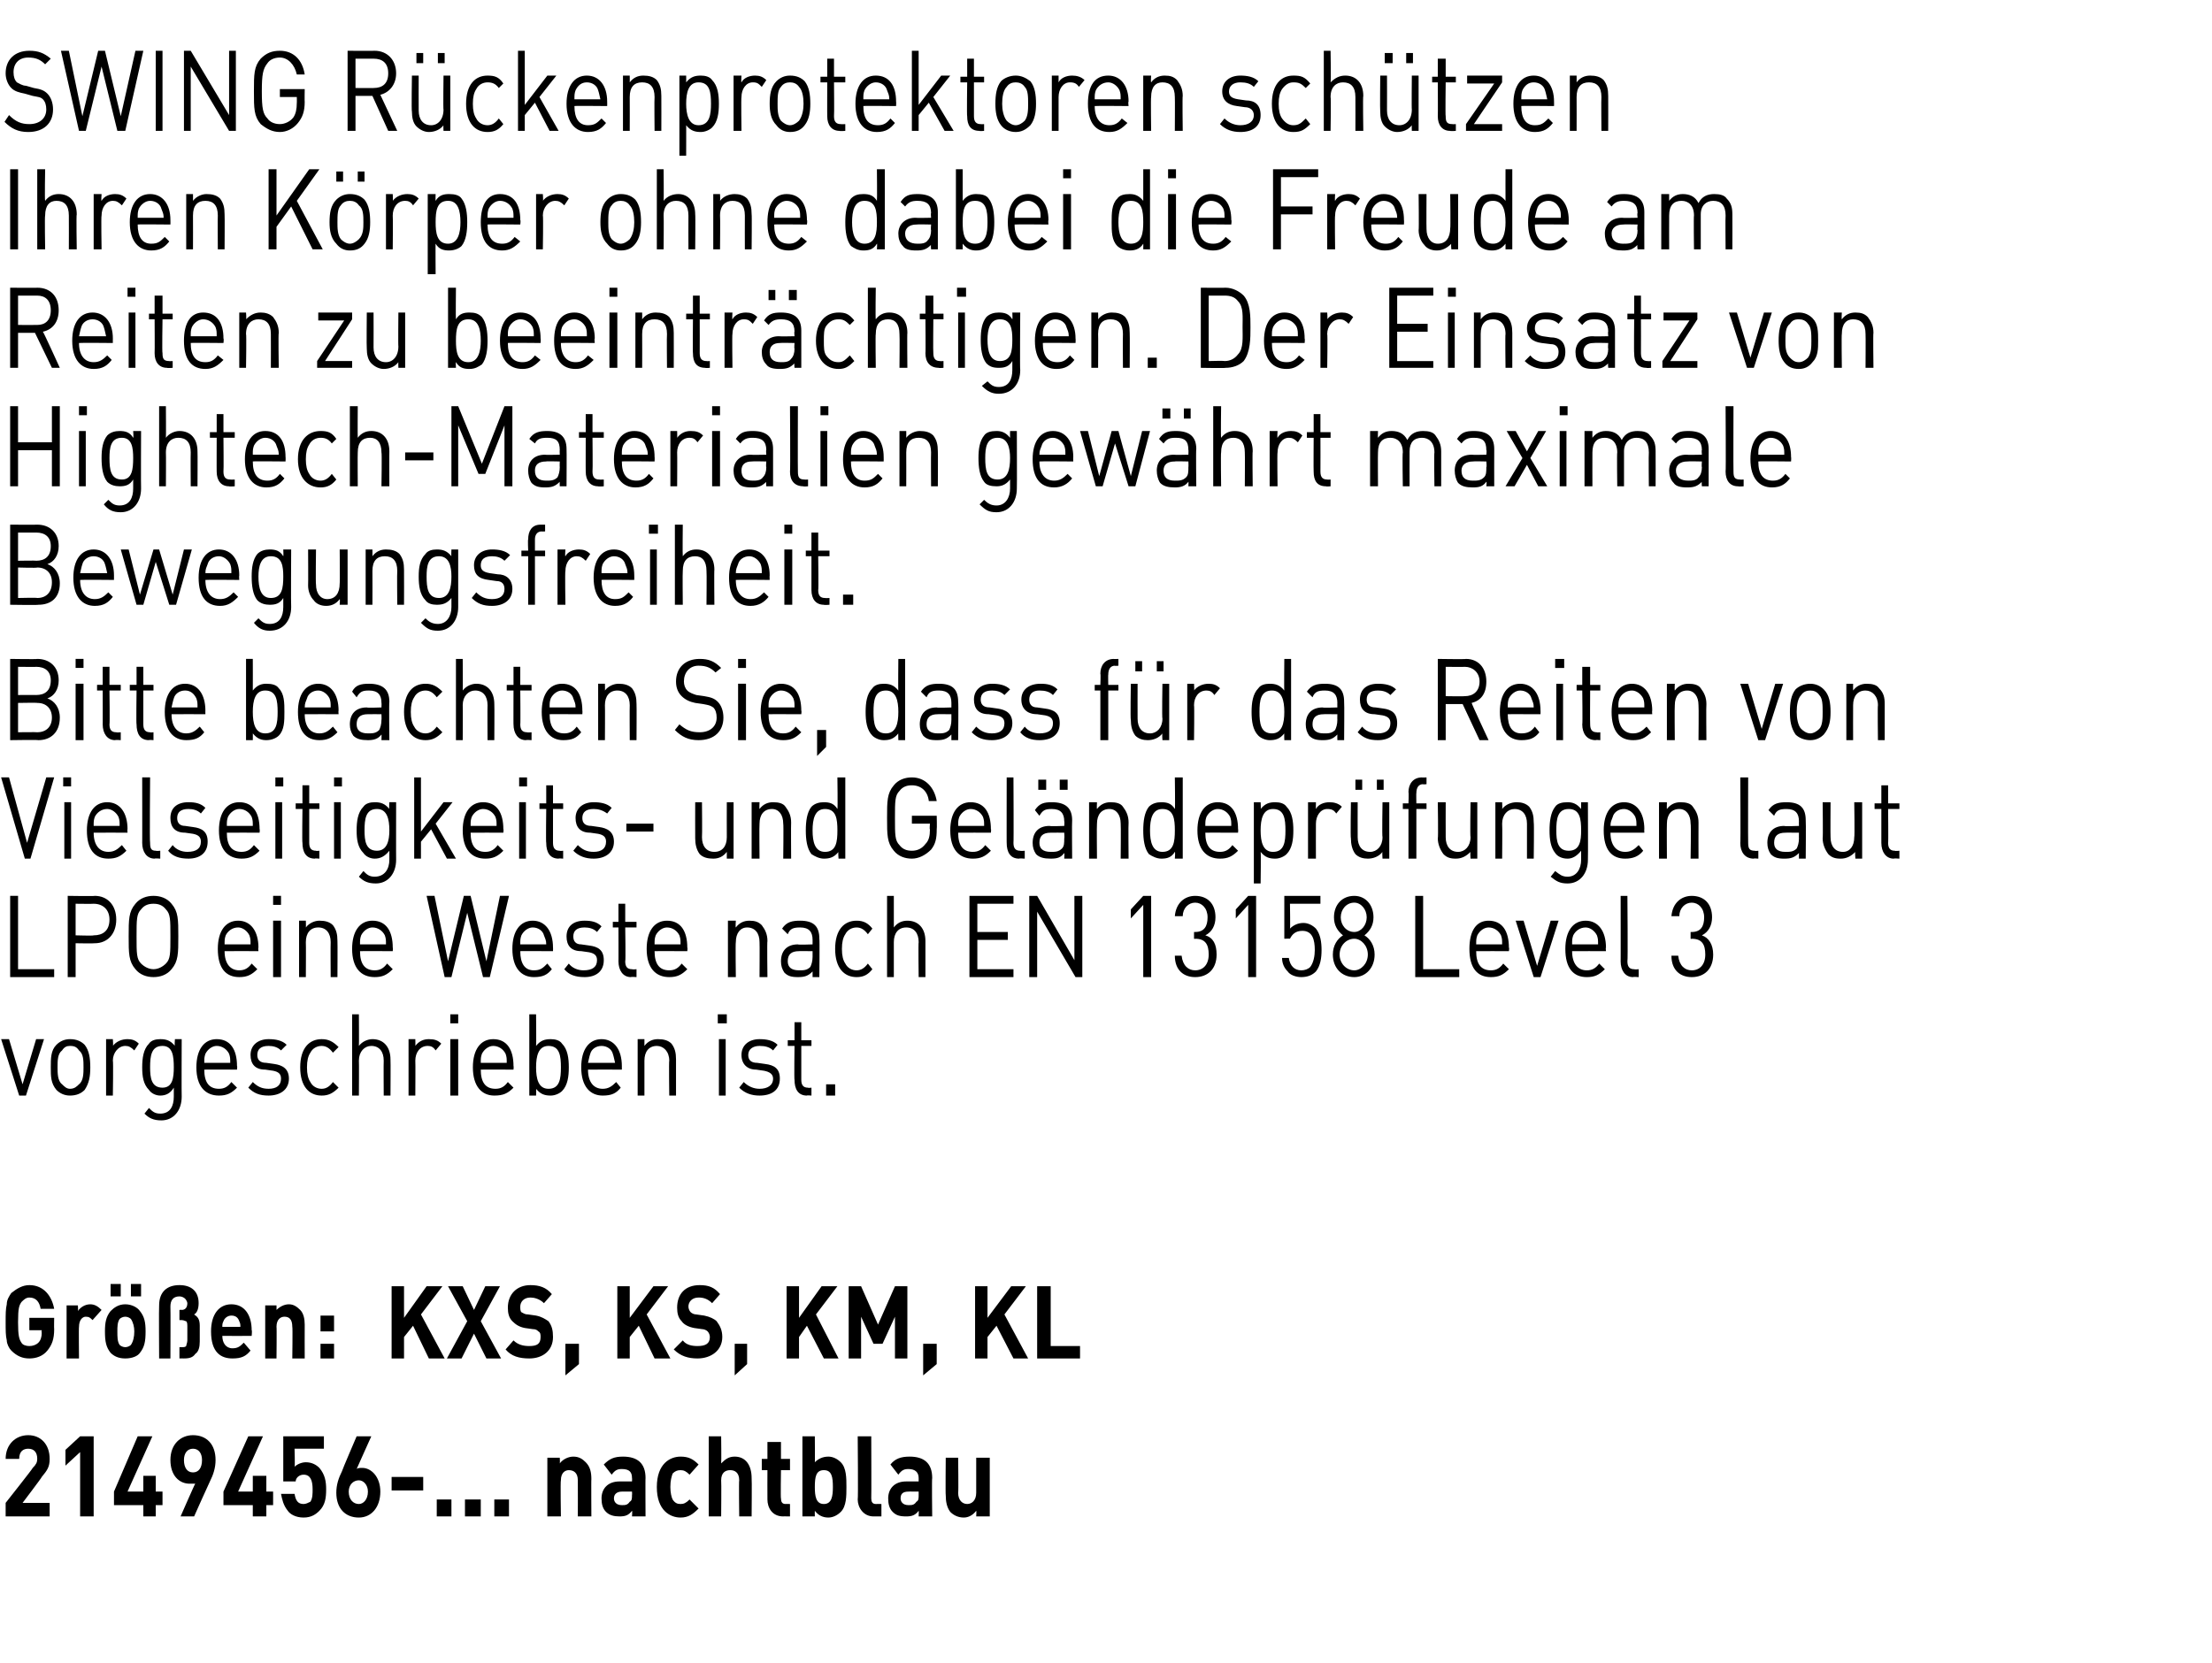 <?xml version="1.0" standalone="no"?><!DOCTYPE svg PUBLIC "-//W3C//DTD SVG 1.1//EN" "http://www.w3.org/Graphics/SVG/1.1/DTD/svg11.dtd"><svg xmlns="http://www.w3.org/2000/svg" version="1.1" width="196px" height="147.4px" viewBox="0 -4 196 147.4" style="top:-4px"><desc>﻿SWING R ckenprotektoren sch tzen Ihren K rper ohne dabei die Freude am Reiten zu beeintr chtigen. Der Einsatz von Hi...</desc><defs/><g id="Polygon148028"><path d="m.5 130.4l0-1.2c0 0 2.43-3.07 2.4-3.1c.3-.3.4-.5.4-.8c0-.6-.3-.9-.8-.9c-.4 0-.8.2-.8.9c0 0-1.2 0-1.2 0c0-1.3.9-2.1 2-2.1c1.1 0 1.9.8 1.9 2.1c0 .7-.2 1-.7 1.6c.04.01-1.7 2.3-1.7 2.3l2.4 0l0 1.2l-3.9 0zm6.6 0l0-5.7l-1.3 1.2l0-1.4l1.3-1.2l1.2 0l0 7.1l-1.2 0zm6.7-1l0 1l-1.1 0l0-1l-2.6 0l0-1.2l2.1-4.9l1.3 0l-2.2 4.9l1.4 0l0-1.4l1.1 0l0 1.4l.6 0l0 1.2l-.6 0zm4.8-2.1c-.02.01-1.4 3.1-1.4 3.1l-1.2 0c0 0 1.29-2.95 1.3-2.9c-.2 0-.3 0-.5 0c-.9 0-1.7-.7-1.7-2.1c0-1.4.9-2.2 2-2.2c1.2 0 2 .8 2 2.2c0 .7-.2 1.3-.5 1.9zm-1.5-2.9c-.5 0-.8.4-.8 1c0 .7.3 1.1.8 1.1c.5 0 .8-.4.8-1.1c0-.6-.3-1-.8-1zm6.5 5l0 1l-1.2 0l0-1l-2.6 0l0-1.2l2.2-4.9l1.3 0l-2.2 4.9l1.3 0l0-1.4l1.2 0l0 1.4l.6 0l0 1.2l-.6 0zm4.7.5c-.3.3-.7.6-1.4.6c-.7 0-1.2-.3-1.4-.6c-.4-.5-.5-1-.6-1.5c0 0 1.2 0 1.2 0c.1.6.3.9.8.9c.2 0 .4-.1.6-.2c.2-.3.2-.7.2-1.1c0-.8-.2-1.3-.8-1.3c-.4 0-.7.3-.7.6c-.05-.01-1.1 0-1.1 0l0-4l3.6 0l0 1.1l-2.6 0c0 0 .05 1.57 0 1.6c.2-.2.6-.4 1-.4c.5 0 .9.2 1.2.5c.5.6.6 1.2.6 1.9c0 .8-.1 1.4-.6 1.9zm3.5.6c-1.2 0-2-.8-2-2.2c0-.7.2-1.3.5-1.9c-.01-.05 1.3-3.1 1.3-3.1l1.3 0c0 0-1.31 2.91-1.3 2.9c.1-.1.3-.1.5-.1c.8 0 1.6.8 1.6 2.1c0 1.4-.8 2.3-1.9 2.3zm0-3.3c-.5 0-.9.4-.9 1c0 .7.4 1.1.9 1.1c.4 0 .8-.4.8-1.1c0-.6-.4-1-.8-1zm2.9.9l0-1.2l2.8 0l0 1.2l-2.8 0zm4 2.3l0-1.5l1.3 0l0 1.5l-1.3 0zm2.5 0l0-1.5l1.4 0l0 1.5l-1.4 0zm2.6 0l0-1.5l1.3 0l0 1.5l-1.3 0zm7.4 0c0 0 .01-3.16 0-3.2c0-.7-.4-.9-.8-.9c-.3 0-.7.2-.7.9c-.05.04 0 3.2 0 3.2l-1.2 0l0-5.2l1.1 0c0 0 .03.46 0 .5c.3-.4.8-.6 1.2-.6c.5 0 .8.2 1.1.5c.4.4.5.9.5 1.5c-.02-.04 0 3.3 0 3.3l-1.2 0zm4.8 0c0 0 .04-.46 0-.5c-.3.4-.6.5-1.1.5c-.5 0-.9-.1-1.2-.4c-.3-.3-.4-.7-.4-1.2c0-.8.5-1.5 1.6-1.5c.01 0 1.1 0 1.1 0c0 0 .02-.26 0-.3c0-.5-.2-.8-.9-.8c-.4 0-.6.1-.9.5c0 0-.7-.9-.7-.9c.5-.5.9-.7 1.7-.7c1.3 0 2 .6 2 1.9c-.02-.04 0 3.4 0 3.4l-1.2 0zm0-2.2c0 0-.91-.01-.9 0c-.4 0-.7.2-.7.6c0 .3.2.6.7.6c.3 0 .5 0 .7-.3c.2-.1.2-.3.2-.6c.02-.03 0-.3 0-.3zm4.3 2.3c-.9 0-2.1-.6-2.1-2.7c0-2.1 1.2-2.7 2.1-2.7c.7 0 1.1.2 1.6.7c0 0-.8.9-.8.9c-.3-.3-.5-.4-.8-.4c-.3 0-.5.1-.7.3c-.1.3-.2.6-.2 1.2c0 .5.1.9.2 1.1c.2.3.4.4.7.4c.3 0 .5-.1.8-.4c0 0 .8.8.8.8c-.5.5-.9.8-1.6.8zm5.2-.1c0 0-.04-3.19 0-3.2c0-.7-.4-.9-.8-.9c-.4 0-.8.2-.8.9c.03.01 0 3.2 0 3.2l-1.1 0l0-7.1l1.1 0c0 0 .03 2.36 0 2.4c.4-.4.7-.6 1.2-.6c1 0 1.5.8 1.5 1.9c.03.02 0 3.4 0 3.4l-1.1 0zm3.9 0c-1 0-1.4-.8-1.4-1.5c-.01 0 0-2.6 0-2.6l-.5 0l0-1l.5 0l0-1.5l1.2 0l0 1.5l.8 0l0 1l-.8 0c0 0-.04 2.52 0 2.5c0 .3.1.5.4.5c-.03-.01.4 0 .4 0l0 1.1c0 0-.65-.01-.6 0zm5.1-.4c-.3.3-.7.5-1.1.5c-.5 0-.9-.2-1.2-.6c-.01 0 0 .5 0 .5l-1.1 0l0-7.1l1.1 0c0 0 .02 2.34 0 2.3c.3-.3.7-.5 1.2-.5c.4 0 .8.2 1.1.5c.5.5.5 1.4.5 2.2c0 .8 0 1.7-.5 2.2zm-1.5-3.7c-.7 0-.8.6-.8 1.5c0 .8.1 1.5.8 1.5c.7 0 .8-.7.8-1.5c0-.9-.1-1.5-.8-1.5zm4.4 4.1c-.9 0-1.4-.8-1.4-1.5c.05 0 0-5.6 0-5.6l1.2 0c0 0 .02 5.52 0 5.5c0 .3.1.5.4.5c.03-.01.5 0 .5 0l0 1.1c0 0-.68-.01-.7 0zm4 0c0 0 .02-.46 0-.5c-.3.4-.6.5-1.1.5c-.6 0-.9-.1-1.2-.4c-.3-.3-.4-.7-.4-1.2c0-.8.5-1.5 1.6-1.5c-.01 0 1.1 0 1.1 0c0 0 0-.26 0-.3c0-.5-.3-.8-.9-.8c-.4 0-.6.1-.9.5c0 0-.7-.9-.7-.9c.4-.5.9-.7 1.7-.7c1.3 0 2 .6 2 1.9c-.04-.04 0 3.4 0 3.4l-1.2 0zm0-2.2c0 0-.93-.01-.9 0c-.5 0-.7.2-.7.6c0 .3.2.6.7.6c.3 0 .5 0 .7-.3c.2-.1.2-.3.2-.6c0-.03 0-.3 0-.3zm5.1 2.2c0 0 .03-.49 0-.5c-.3.4-.7.6-1.1.6c-.5 0-.9-.2-1.2-.5c-.3-.4-.4-.9-.4-1.5c-.03.01 0-3.3 0-3.3l1.1 0c0 0 .04 3.13 0 3.1c0 .7.4 1 .8 1c.4 0 .8-.3.8-1c0 .03 0-3.1 0-3.1l1.2 0l0 5.2l-1.2 0z" stroke="none" fill="#000"/></g><g id="Polygon148027"><path d="m4.2 115.7c-.4.5-1 .7-1.6.7c-.6 0-1.1-.2-1.6-.7c-.2-.2-.4-.6-.4-.9c-.1-.4-.1-.9-.1-1.6c0-.7 0-1.2.1-1.6c0-.4.2-.7.4-1c.5-.4 1-.7 1.6-.7c1.3 0 2 1 2.2 2.1c0 0-1.2 0-1.2 0c-.1-.6-.4-1-1-1c-.3 0-.5.2-.7.4c-.2.3-.3.5-.3 1.8c0 1.2.1 1.5.3 1.8c.1.2.4.3.7.3c.3 0 .6-.1.8-.3c.2-.2.3-.5.3-.9c-.04.01 0-.2 0-.2l-1.1 0l0-1.1l2.2 0c0 0-.02.96 0 1c0 .9-.2 1.4-.6 1.9zm4-2.7c-.2-.2-.3-.3-.6-.3c-.3 0-.6.3-.6.9c-.03-.03 0 2.8 0 2.8l-1.1 0l0-4.7l1 0c0 0 .04.45 0 .5c.2-.3.6-.6 1.1-.6c.4 0 .7.2 1 .5c0 0-.8.9-.8.9zm4.2 2.9c-.2.3-.7.5-1.3.5c-.6 0-1-.2-1.3-.5c-.4-.5-.5-1-.5-1.9c0-.8.1-1.3.5-1.8c.3-.3.7-.6 1.3-.6c.6 0 1.1.3 1.3.6c.4.5.5 1 .5 1.8c0 .9-.1 1.4-.5 1.9zm-.8-3c-.1-.1-.3-.2-.5-.2c-.2 0-.4.1-.5.2c-.2.3-.2.7-.2 1.1c0 .5 0 .9.2 1.2c.1.1.3.2.5.2c.2 0 .4-.1.5-.2c.2-.3.3-.7.3-1.2c0-.4-.1-.8-.3-1.1zm0-2l0-1.1l.9 0l0 1.1l-.9 0zm-1.8 0l0-1.1l.9 0l0 1.1l-.9 0zm7.5 5.1c-.2.3-.5.4-1 .4c.01-.01-.4 0-.4 0l0-1c0 0 .19 0 .2 0c.2 0 .3 0 .4-.1c0-.1.1-.3.1-.5c0 0 0-1.3 0-1.3c0-.1 0-.3-.1-.4c-.1 0-.2-.1-.4-.1c.01 0-.2 0-.2 0l0-.9c0 0 .21-.02.2 0c.3 0 .5-.2.5-.6c0-.1-.1-.3-.2-.4c-.1-.1-.3-.2-.5-.2c-.6 0-.8.4-.8.9c.02-.01 0 4.6 0 4.6l-1 0c0 0-.03-4.7 0-4.7c0-1.2.7-1.8 1.8-1.8c1 0 1.7.5 1.7 1.6c0 .6-.2.9-.4 1c.3.2.5.4.5 1c0 0 0 1.4 0 1.4c0 .5-.1.9-.4 1.1zm2.4-1.6c0 .6.3 1.1.9 1.1c.5 0 .7-.2 1-.5c0 0 .6.7.6.7c-.4.5-.8.7-1.6.7c-1 0-1.9-.5-1.9-2.4c0-1.5.7-2.4 1.8-2.4c1.2 0 1.8 1 1.8 2.3c.05-.01 0 .5 0 .5c0 0-2.59.01-2.6 0zm1.5-1.3c-.1-.3-.3-.5-.7-.5c-.3 0-.6.2-.7.5c-.1.2-.1.3-.1.5c0 0 1.6 0 1.6 0c0-.2 0-.3-.1-.5zm4.7 3.3c0 0 .04-2.84 0-2.8c0-.7-.3-.9-.7-.9c-.3 0-.7.2-.7.9c.03-.04 0 2.8 0 2.8l-1 0l0-4.7l1 0c0 0 .01.43 0 .4c.3-.3.7-.5 1.1-.5c.4 0 .7.2 1 .5c.3.3.4.8.4 1.3c-.01-.01 0 3 0 3l-1.1 0zm2.5-2.4l0-1.4l1.2 0l0 1.4l-1.2 0zm0 2.4l0-1.3l1.2 0l0 1.3l-1.2 0zm9.6 0l-1.4-2.9l-.8 1l0 1.9l-1.1 0l0-6.4l1.1 0l0 2.8l2-2.8l1.4 0l-1.9 2.5l2.1 3.9l-1.4 0zm5.1 0l-1.1-2.2l-1.1 2.2l-1.3 0l1.8-3.3l-1.7-3.1l1.3 0l1 2.1l1-2.1l1.3 0l-1.7 3.1l1.8 3.3l-1.3 0zm3.8 0c-.9 0-1.6-.2-2.1-.8c0 0 .7-.8.7-.8c.4.4.9.5 1.4.5c.7 0 1-.2 1-.8c0-.2 0-.4-.2-.5c-.1-.1-.2-.2-.5-.2c0 0-.7-.1-.7-.1c-.5-.1-.8-.3-1.1-.6c-.3-.3-.4-.7-.4-1.2c0-1.2.8-2 2-2c.8 0 1.4.2 1.9.8c0 0-.7.8-.7.8c-.4-.4-.9-.5-1.2-.5c-.6 0-.9.4-.9.8c0 .2 0 .4.1.5c.2.1.3.2.6.2c0 0 .7.1.7.1c.5.1.8.3 1.1.5c.3.4.4.8.4 1.4c0 1.2-.9 1.9-2.1 1.9zm3.2 1.5l0-2.8l1.2 0l0 1.8l-1.2 1zm7.9-1.5l-1.4-2.9l-.8 1l0 1.9l-1.1 0l0-6.4l1.1 0l0 2.8l2.1-2.8l1.3 0l-1.9 2.5l2.1 3.9l-1.4 0zm3.8 0c-.8 0-1.5-.2-2.1-.8c0 0 .8-.8.8-.8c.3.4.8.5 1.3.5c.7 0 1.1-.2 1.1-.8c0-.2-.1-.4-.2-.5c-.1-.1-.3-.2-.5-.2c0 0-.7-.1-.7-.1c-.5-.1-.9-.3-1.1-.6c-.3-.3-.4-.7-.4-1.2c0-1.2.7-2 2-2c.8 0 1.3.2 1.8.8c0 0-.7.8-.7.8c-.4-.4-.8-.5-1.2-.5c-.6 0-.9.4-.9.8c0 .2.1.4.2.5c.1.1.3.2.5.2c0 0 .7.1.7.1c.5.1.9.3 1.1.5c.3.4.5.8.5 1.4c0 1.2-1 1.9-2.2 1.9zm3.3 1.5l0-2.8l1.1 0l0 1.8l-1.1 1zm7.9-1.5l-1.5-2.9l-.7 1l0 1.9l-1.1 0l0-6.4l1.1 0l0 2.8l2-2.8l1.4 0l-1.9 2.5l2 3.9l-1.3 0zm6.3 0l0-3.7l-1.1 2.4l-.8 0l-1.1-2.4l0 3.7l-1.1 0l0-6.4l1.1 0l1.5 3.4l1.5-3.4l1.1 0l0 6.4l-1.1 0zm2.5 1.5l0-2.8l1.2 0l0 1.8l-1.2 1zm8-1.5l-1.5-2.9l-.8 1l0 1.9l-1.1 0l0-6.4l1.1 0l0 2.8l2.1-2.8l1.3 0l-1.9 2.5l2.1 3.9l-1.3 0zm2.1 0l0-6.4l1.2 0l0 5.3l2.6 0l0 1.1l-3.8 0z" stroke="none" fill="#000"/></g><g id="Polygon148026"><path d="m2.3 93.1l-.6 0l-1.6-5l.7 0l1.2 4l1.2-4l.7 0l-1.6 5zm5.2-.5c-.3.3-.7.5-1.3.5c-.5 0-.9-.2-1.2-.5c-.5-.6-.5-1.2-.5-2c0-.8 0-1.5.5-2c.3-.3.7-.5 1.2-.5c.6 0 1 .2 1.3.5c.4.5.5 1.2.5 2c0 .8-.1 1.4-.5 2zm-.5-3.5c-.2-.3-.4-.4-.8-.4c-.3 0-.5.1-.7.4c-.4.3-.4.9-.4 1.5c0 .5 0 1.2.4 1.5c.2.2.4.4.7.4c.4 0 .6-.2.8-.4c.4-.3.4-1 .4-1.5c0-.6 0-1.2-.4-1.5zm4.9 0c-.3-.3-.5-.4-.8-.4c-.6 0-1.1.6-1.1 1.3c.05.04 0 3.1 0 3.1l-.6 0l0-5l.6 0c0 0 .05.64 0 .6c.3-.4.8-.6 1.3-.6c.4 0 .7.1 1 .4c0 0-.4.6-.4.6zm2.4 6.2c-.7 0-1.1-.2-1.5-.6c0 0 .4-.5.4-.5c.3.3.5.5 1 .5c.9 0 1.2-.7 1.2-1.5c0 0 0-.8 0-.8c-.3.5-.7.7-1.2.7c-.4 0-.8-.2-1-.5c-.5-.5-.6-1.2-.6-2c0-.8.1-1.6.6-2.1c.2-.3.6-.4 1-.4c.5 0 .9.1 1.3.6c-.05.02 0-.6 0-.6l.6 0c0 0-.02 5.12 0 5.1c0 1.2-.7 2.1-1.8 2.1zm.1-6.6c-1 0-1.1.9-1.1 1.9c0 .9.1 1.8 1.1 1.8c.9 0 1-.9 1-1.8c0-1-.1-1.9-1-1.9zm3.7 2.1c0 1.1.4 1.7 1.3 1.7c.5 0 .8-.2 1.1-.6c0 0 .5.5.5.5c-.5.5-.9.7-1.6.7c-1.2 0-2-.8-2-2.5c0-1.6.7-2.5 1.8-2.5c1.2 0 1.8.9 1.8 2.4c.04-.04 0 .3 0 .3c0 0-2.92-.01-2.9 0zm2.2-1.4c-.2-.4-.6-.7-1.1-.7c-.4 0-.8.3-1 .7c-.1.3-.1.4-.1.8c0 0 2.3 0 2.3 0c0-.4 0-.5-.1-.8zm3.5 3.7c-.8 0-1.3-.2-1.8-.7c0 0 .4-.5.4-.5c.4.4.8.6 1.4.6c.7 0 1.1-.3 1.1-.9c0-.4-.2-.6-.7-.7c0 0-.7-.1-.7-.1c-.9 0-1.3-.5-1.3-1.3c0-.9.7-1.4 1.6-1.4c.6 0 1.2.1 1.6.5c0 0-.5.5-.5.5c-.3-.3-.7-.4-1.1-.4c-.7 0-1 .3-1 .8c0 .4.2.7.8.7c0 0 .7.1.7.1c.7.1 1.3.4 1.3 1.3c0 1-.8 1.5-1.8 1.5zm4.7 0c-1.1 0-1.9-.8-1.9-2.5c0-1.7.8-2.5 1.9-2.5c.6 0 1 .2 1.5.7c0 0-.5.5-.5.5c-.3-.4-.6-.6-1-.6c-.4 0-.8.2-1 .6c-.2.3-.3.7-.3 1.3c0 .6.1 1 .3 1.3c.2.4.6.6 1 .6c.4 0 .7-.2 1-.6c0 0 .5.5.5.5c-.5.5-.9.7-1.5.7zm5.5 0c0 0-.02-3.08 0-3.1c0-.8-.4-1.3-1.1-1.3c-.6 0-1.1.5-1.1 1.3c.02.02 0 3.1 0 3.1l-.6 0l0-7.2l.6 0c0 0 .02 2.78 0 2.8c.3-.4.8-.6 1.2-.6c1 0 1.6.7 1.6 1.8c.02 0 0 3.2 0 3.2l-.6 0zm4.6-4c-.2-.3-.4-.4-.7-.4c-.7 0-1.1.6-1.1 1.3c.02.04 0 3.1 0 3.1l-.6 0l0-5l.6 0c0 0 .02.64 0 .6c.3-.4.7-.6 1.2-.6c.5 0 .8.1 1.1.4c0 0-.5.6-.5.6zm1.3 4l0-5l.7 0l0 5l-.7 0zm0-6.4l0-.8l.7 0l0 .8l-.7 0zm2.7 4.1c0 1.1.4 1.7 1.3 1.7c.5 0 .8-.2 1.1-.6c0 0 .5.5.5.5c-.5.5-.9.7-1.7.7c-1.1 0-1.9-.8-1.9-2.5c0-1.6.7-2.5 1.8-2.5c1.2 0 1.8.9 1.8 2.4c.03-.04 0 .3 0 .3c0 0-2.92-.01-2.9 0zm2.2-1.4c-.2-.4-.6-.7-1.1-.7c-.4 0-.8.3-1 .7c-.1.3-.1.4-.1.8c0 0 2.3 0 2.3 0c0-.4 0-.5-.1-.8zm5 3.3c-.2.2-.6.4-1 .4c-.5 0-.9-.1-1.3-.6c.03-.03 0 .6 0 .6l-.6 0l0-7.2l.6 0c0 0 .03 2.81 0 2.8c.4-.5.8-.6 1.3-.6c.4 0 .8.1 1 .4c.5.5.6 1.3.6 2.1c0 .8-.1 1.6-.6 2.1zm-1.2-4c-.9 0-1.1.9-1.1 1.9c0 1 .2 1.9 1.1 1.9c1 0 1.1-.9 1.1-1.9c0-1-.1-1.9-1.1-1.9zm3.5 2.1c0 1.1.5 1.7 1.3 1.7c.5 0 .8-.2 1.2-.6c0 0 .4.5.4.5c-.4.5-.8.7-1.6.7c-1.1 0-1.9-.8-1.9-2.5c0-1.6.7-2.5 1.8-2.5c1.1 0 1.8.9 1.8 2.4c0-.04 0 .3 0 .3c0 0-2.96-.01-3 0zm2.2-1.4c-.1-.4-.5-.7-1-.7c-.5 0-.9.3-1 .7c-.1.3-.1.4-.2.8c0 0 2.4 0 2.4 0c-.1-.4-.1-.5-.2-.8zm5 3.7c0 0-.04-3.07 0-3.1c0-.8-.5-1.3-1.1-1.3c-.7 0-1.1.5-1.1 1.3c0 .03 0 3.1 0 3.1l-.6 0l0-5l.6 0c0 0 0 .58 0 .6c.3-.4.7-.6 1.2-.6c.5 0 .9.1 1.2.4c.3.4.4.8.4 1.4c0 .01 0 3.2 0 3.2l-.6 0zm4.4 0l0-5l.6 0l0 5l-.6 0zm-.1-6.4l0-.8l.8 0l0 .8l-.8 0zm3.7 6.4c-.7 0-1.3-.2-1.8-.7c0 0 .4-.5.4-.5c.4.4.9.6 1.4.6c.7 0 1.2-.3 1.2-.9c0-.4-.3-.6-.8-.7c0 0-.7-.1-.7-.1c-.8 0-1.3-.5-1.3-1.3c0-.9.7-1.4 1.6-1.4c.6 0 1.2.1 1.6.5c0 0-.4.5-.4.5c-.3-.3-.7-.4-1.2-.4c-.6 0-1 .3-1 .8c0 .4.2.7.8.7c0 0 .7.1.7.1c.8.1 1.3.4 1.3 1.3c0 1-.7 1.5-1.8 1.5zm4.2 0c-.8 0-1.1-.6-1.1-1.4c-.04.04 0-3 0-3l-.6 0l0-.5l.6 0l0-1.6l.6 0l0 1.6l.9 0l0 .5l-.9 0c0 0 0 3.02 0 3c0 .5.2.7.6.7c0 .04.3 0 .3 0l0 .7c0 0-.42-.04-.4 0zm1.7 0l0-1l.8 0l0 1l-.8 0z" stroke="none" fill="#000"/></g><g id="Polygon148025"><path d="m.9 82.6l0-7.2l.7 0l0 6.5l3.2 0l0 .7l-3.9 0zm7.5-3c-.03.03-1.7 0-1.7 0l0 3l-.7 0l0-7.2c0 0 2.37.04 2.4 0c1.1 0 1.9.8 1.9 2.1c0 1.3-.8 2.1-1.9 2.1zm-.1-3.5c.01.02-1.6 0-1.6 0l0 2.8c0 0 1.61.05 1.6 0c.8 0 1.4-.4 1.4-1.4c0-.9-.6-1.4-1.4-1.4zm6.9 5.8c-.4.5-1 .7-1.6.7c-.6 0-1.2-.2-1.6-.7c-.6-.7-.6-1.4-.6-2.9c0-1.5 0-2.2.6-2.9c.4-.5 1-.7 1.6-.7c.6 0 1.2.2 1.6.7c.6.7.6 1.4.6 2.9c0 1.5 0 2.2-.6 2.9zm-.5-5.3c-.3-.4-.7-.5-1.1-.5c-.4 0-.8.1-1.1.5c-.4.4-.4.9-.4 2.4c0 1.5 0 2 .4 2.4c.3.3.7.5 1.1.5c.4 0 .8-.2 1.1-.5c.4-.4.4-.9.4-2.4c0-1.5 0-2-.4-2.4zm5.2 3.7c0 1.1.5 1.7 1.3 1.7c.5 0 .8-.2 1.1-.6c0 0 .5.5.5.5c-.5.5-.9.7-1.6.7c-1.2 0-1.9-.8-1.9-2.5c0-1.6.7-2.5 1.8-2.5c1.1 0 1.8.9 1.8 2.4c-.04-.04 0 .3 0 .3c0 0-2.99-.01-3 0zm2.2-1.4c-.2-.4-.6-.7-1-.7c-.5 0-.9.3-1.1.7c-.1.3-.1.4-.1.8c0 0 2.3 0 2.3 0c0-.4 0-.5-.1-.8zm2.1 3.7l0-5l.7 0l0 5l-.7 0zm0-6.4l0-.8l.7 0l0 .8l-.7 0zm5.1 6.4c0 0-.02-3.07 0-3.1c0-.8-.4-1.3-1.1-1.3c-.7 0-1.1.5-1.1 1.3c.02.03 0 3.1 0 3.1l-.6 0l0-5l.6 0c0 0 .02.58 0 .6c.3-.4.8-.6 1.2-.6c.5 0 .9.1 1.2.4c.3.4.4.8.4 1.4c.02.01 0 3.2 0 3.2l-.6 0zm2.6-2.3c0 1.1.4 1.7 1.3 1.7c.5 0 .8-.2 1.1-.6c0 0 .5.5.5.5c-.5.5-.9.7-1.6.7c-1.2 0-2-.8-2-2.5c0-1.6.7-2.5 1.8-2.5c1.2 0 1.8.9 1.8 2.4c.03-.04 0 .3 0 .3c0 0-2.92-.01-2.9 0zm2.2-1.4c-.2-.4-.6-.7-1.1-.7c-.4 0-.8.3-1 .7c-.1.3-.1.4-.1.8c0 0 2.3 0 2.3 0c0-.4 0-.5-.1-.8zm9.3 3.7l-.6 0l-1.4-5.7l-1.4 5.7l-.6 0l-1.6-7.2l.7 0l1.2 5.8l1.4-5.8l.6 0l1.4 5.8l1.2-5.8l.8 0l-1.7 7.2zm2.7-2.3c0 1.1.4 1.7 1.2 1.7c.6 0 .8-.2 1.2-.6c0 0 .4.5.4.5c-.4.5-.8.7-1.6.7c-1.1 0-1.9-.8-1.9-2.5c0-1.6.7-2.5 1.8-2.5c1.1 0 1.8.9 1.8 2.4c.01-.04 0 .3 0 .3c0 0-2.94-.01-2.9 0zm2.1-1.4c-.1-.4-.5-.7-1-.7c-.4 0-.8.3-1 .7c-.1.3-.1.4-.1.8c0 0 2.3 0 2.3 0c0-.4-.1-.5-.2-.8zm3.6 3.7c-.8 0-1.4-.2-1.8-.7c0 0 .4-.5.4-.5c.3.4.8.6 1.3.6c.8 0 1.2-.3 1.2-.9c0-.4-.2-.6-.7-.7c0 0-.7-.1-.7-.1c-.9 0-1.3-.5-1.3-1.3c0-.9.6-1.4 1.6-1.4c.6 0 1.1.1 1.5.5c0 0-.4.5-.4.5c-.3-.3-.7-.4-1.1-.4c-.7 0-1 .3-1 .8c0 .4.2.7.7.7c0 0 .7.1.7.1c.8.1 1.3.4 1.3 1.3c0 1-.7 1.5-1.7 1.5zm4.1 0c-.7 0-1.1-.6-1.1-1.4c.01.04 0-3 0-3l-.5 0l0-.5l.5 0l0-1.6l.6 0l0 1.6l1 0l0 .5l-1 0c0 0 .05 3.02 0 3c0 .5.2.7.6.7c.04.04.4 0 .4 0l0 .7c0 0-.47-.04-.5 0zm2.1-2.3c0 1.1.4 1.7 1.3 1.7c.5 0 .8-.2 1.1-.6c0 0 .5.5.5.5c-.5.5-.9.7-1.6.7c-1.2 0-2-.8-2-2.5c0-1.6.7-2.5 1.8-2.5c1.2 0 1.8.9 1.8 2.4c.04-.04 0 .3 0 .3c0 0-2.92-.01-2.9 0zm2.2-1.4c-.2-.4-.6-.7-1.1-.7c-.4 0-.8.3-1 .7c-.1.3-.1.4-.1.8c0 0 2.3 0 2.3 0c0-.4 0-.5-.1-.8zm7.1 3.7c0 0 .02-3.07 0-3.1c0-.8-.4-1.3-1.1-1.3c-.6 0-1 .5-1 1.3c-.04.03 0 3.1 0 3.1l-.7 0l0-5l.7 0c0 0-.04.58 0 .6c.3-.4.7-.6 1.2-.6c.5 0 .8.1 1.1.4c.3.4.5.8.5 1.4c-.04.01 0 3.2 0 3.2l-.7 0zm4.7 0c0 0 0-.51 0-.5c-.4.4-.7.5-1.3.5c-.6 0-.9-.1-1.2-.4c-.2-.3-.3-.6-.3-1c0-.9.5-1.5 1.5-1.5c-.02.05 1.3 0 1.3 0c0 0 0-.42 0-.4c0-.7-.3-1.1-1.1-1.1c-.6 0-.9.1-1.1.6c0 0-.5-.5-.5-.5c.4-.6.9-.7 1.6-.7c1.2 0 1.7.5 1.7 1.6c.04.02 0 3.4 0 3.4l-.6 0zm0-2.3c0 0-1.23-.01-1.2 0c-.7 0-1 .3-1 .9c0 .5.3.8 1 .8c.4 0 .7 0 1-.3c.1-.2.2-.5.2-.9c0 .02 0-.5 0-.5zm3.9 2.3c-1.1 0-1.9-.8-1.9-2.5c0-1.7.8-2.5 1.9-2.5c.6 0 1 .2 1.4.7c0 0-.4.5-.4.5c-.3-.4-.6-.6-1-.6c-.4 0-.8.2-1 .6c-.2.3-.3.7-.3 1.3c0 .6.1 1 .3 1.3c.2.4.6.6 1 .6c.4 0 .7-.2 1-.6c0 0 .4.5.4.5c-.4.5-.8.7-1.4.7zm5.5 0c0 0-.04-3.08 0-3.1c0-.8-.4-1.3-1.1-1.3c-.7 0-1.1.5-1.1 1.3c0 .02 0 3.1 0 3.1l-.6 0l0-7.2l.6 0c0 0 0 2.78 0 2.8c.3-.4.7-.6 1.2-.6c1 0 1.6.7 1.6 1.8c0 0 0 3.2 0 3.2l-.6 0zm4.5 0l0-7.2l3.9 0l0 .7l-3.2 0l0 2.5l2.7 0l0 .7l-2.7 0l0 2.6l3.2 0l0 .7l-3.9 0zm9.4 0l-3.4-5.8l0 5.8l-.7 0l0-7.2l.7 0l3.3 5.7l0-5.7l.7 0l0 7.2l-.6 0zm6 0l0-6.4l-1.1 1.2l0-.8l1.1-1.2l.7 0l0 7.2l-.7 0zm4.6 0c-1 0-1.8-.6-1.8-1.9c0 0 .6 0 .6 0c.1.9.6 1.3 1.2 1.3c.7 0 1.2-.5 1.2-1.4c0-.9-.3-1.4-1.2-1.4c0 .03-.1 0-.1 0l0-.6c0 0 .1 0 .1 0c.8 0 1.1-.5 1.1-1.3c0-.8-.5-1.3-1.1-1.3c-.6 0-1.1.5-1.1 1.2c0 0-.7 0-.7 0c.1-1.2.9-1.8 1.8-1.8c1.1 0 1.8.7 1.8 1.9c0 .7-.3 1.3-.9 1.6c.7.2 1 .8 1 1.7c0 1.3-.8 2-1.9 2zm4.7 0l0-6.4l-1.1 1.2l0-.8l1.1-1.2l.7 0l0 7.2l-.7 0zm6-.5c-.3.3-.7.5-1.3.5c-.5 0-1-.2-1.2-.5c-.3-.3-.5-.7-.5-1.2c0 0 .6 0 .6 0c.1.7.5 1.1 1.1 1.1c.3 0 .6-.1.8-.3c.3-.4.4-1 .4-1.5c0-.9-.2-1.7-1.1-1.7c-.6 0-.9.3-1.1.7c.04-.02-.5 0-.5 0l0-3.8l3.2 0l0 .7l-2.7 0c0 0 .04 2.24 0 2.2c.3-.3.7-.5 1.2-.5c.4 0 .8.2 1.1.5c.4.5.5 1.2.5 1.9c0 .7-.1 1.4-.5 1.9zm3.4.5c-1.1 0-1.9-.8-1.9-2c0-.8.4-1.4.9-1.7c-.5-.4-.8-.9-.8-1.6c0-1.1.7-1.9 1.8-1.9c1 0 1.7.8 1.7 1.9c0 .7-.3 1.2-.8 1.6c.5.3.9.9.9 1.7c0 1.2-.8 2-1.8 2zm0-3.4c-.7 0-1.3.6-1.3 1.4c0 .8.6 1.4 1.3 1.4c.6 0 1.2-.6 1.2-1.4c0-.8-.6-1.4-1.2-1.4zm0-3.2c-.7 0-1.2.6-1.2 1.3c0 .7.5 1.3 1.2 1.3c.6 0 1.1-.6 1.1-1.3c0-.7-.5-1.3-1.1-1.3zm5.4 6.6l0-7.2l.7 0l0 6.5l3.2 0l0 .7l-3.9 0zm5.4-2.3c0 1.1.4 1.7 1.3 1.7c.5 0 .8-.2 1.1-.6c0 0 .5.5.5.5c-.5.5-.9.7-1.6.7c-1.2 0-1.9-.8-1.9-2.5c0-1.6.6-2.5 1.7-2.5c1.2 0 1.8.9 1.8 2.4c.05-.04 0 .3 0 .3c0 0-2.91-.01-2.9 0zm2.2-1.4c-.2-.4-.6-.7-1.1-.7c-.4 0-.8.3-1 .7c-.1.3-.1.4-.1.8c0 0 2.3 0 2.3 0c0-.4 0-.5-.1-.8zm3.5 3.7l-.6 0l-1.6-5l.7 0l1.2 4l1.2-4l.7 0l-1.6 5zm2.8-2.3c0 1.1.5 1.7 1.3 1.7c.5 0 .8-.2 1.1-.6c0 0 .5.5.5.5c-.5.5-.9.7-1.6.7c-1.2 0-1.9-.8-1.9-2.5c0-1.6.7-2.5 1.8-2.5c1.1 0 1.8.9 1.8 2.4c-.04-.04 0 .3 0 .3c0 0-2.99-.01-3 0zm2.2-1.4c-.2-.4-.6-.7-1-.7c-.5 0-.9.3-1.1.7c-.1.3-.1.4-.1.8c0 0 2.3 0 2.3 0c0-.4 0-.5-.1-.8zm3.2 3.7c-.7 0-1.1-.6-1.1-1.4c.01.05 0-5.8 0-5.8l.6 0c0 0 .05 5.82 0 5.8c0 .5.2.7.6.7c.04.04.4 0 .4 0l0 .7c0 0-.48-.04-.5 0zm5.2 0c-1 0-1.8-.6-1.8-1.9c0 0 .6 0 .6 0c.1.9.6 1.3 1.2 1.3c.7 0 1.2-.5 1.2-1.4c0-.9-.3-1.4-1.2-1.4c-.01.03-.1 0-.1 0l0-.6c0 0 .09 0 .1 0c.8 0 1.1-.5 1.1-1.3c0-.8-.5-1.3-1.1-1.3c-.6 0-1.1.5-1.1 1.2c0 0-.7 0-.7 0c.1-1.2.9-1.8 1.8-1.8c1.1 0 1.8.7 1.8 1.9c0 .7-.3 1.3-.9 1.6c.6.2 1 .8 1 1.7c0 1.3-.8 2-1.9 2z" stroke="none" fill="#000"/></g><g id="Polygon148024"><path d="m2.7 72.1l-.5 0l-2.1-7.2l.7 0l1.6 5.8l1.7-5.8l.7 0l-2.1 7.2zm3 0l0-5l.6 0l0 5l-.6 0zm-.1-6.4l0-.8l.7 0l0 .8l-.7 0zm2.7 4.1c0 1.1.5 1.7 1.3 1.7c.5 0 .8-.2 1.2-.6c0 0 .4.5.4.5c-.5.5-.9.7-1.6.7c-1.2 0-1.9-.8-1.9-2.5c0-1.6.7-2.5 1.8-2.5c1.1 0 1.8.9 1.8 2.4c-.03-.04 0 .3 0 .3c0 0-2.99-.01-3 0zm2.2-1.4c-.2-.4-.6-.7-1-.7c-.5 0-.9.3-1.1.7c-.1.3-.1.4-.1.8c0 0 2.3 0 2.3 0c0-.4 0-.5-.1-.8zm3.2 3.7c-.7 0-1.1-.6-1.1-1.4c.01.05 0-5.8 0-5.8l.7 0c0 0-.05 5.82 0 5.8c0 .5.1.7.5.7c.04.04.4 0 .4 0l0 .7c0 0-.48-.04-.5 0zm3 0c-.8 0-1.4-.2-1.8-.7c0 0 .4-.5.4-.5c.3.4.8.6 1.3.6c.8 0 1.2-.3 1.2-.9c0-.4-.2-.6-.7-.7c0 0-.7-.1-.7-.1c-.9 0-1.3-.5-1.3-1.3c0-.9.6-1.4 1.6-1.4c.6 0 1.1.1 1.5.5c0 0-.4.5-.4.5c-.3-.3-.7-.4-1.1-.4c-.7 0-1 .3-1 .8c0 .4.2.7.7.7c0 0 .7.1.7.1c.8.1 1.3.4 1.3 1.3c0 1-.7 1.5-1.7 1.5zm3.4-2.3c0 1.1.4 1.7 1.3 1.7c.5 0 .8-.2 1.1-.6c0 0 .5.5.5.5c-.5.5-.9.7-1.6.7c-1.2 0-2-.8-2-2.5c0-1.6.7-2.5 1.8-2.5c1.2 0 1.8.9 1.8 2.4c.04-.04 0 .3 0 .3c0 0-2.91-.01-2.9 0zm2.2-1.4c-.2-.4-.6-.7-1.1-.7c-.4 0-.8.3-1 .7c-.1.3-.1.4-.1.8c0 0 2.3 0 2.3 0c0-.4 0-.5-.1-.8zm2.1 3.7l0-5l.6 0l0 5l-.6 0zm0-6.4l0-.8l.7 0l0 .8l-.7 0zm3.5 6.4c-.8 0-1.1-.6-1.1-1.4c-.04.04 0-3 0-3l-.6 0l0-.5l.6 0l0-1.6l.6 0l0 1.6l.9 0l0 .5l-.9 0c0 0 0 3.02 0 3c0 .5.2.7.6.7c0 .04.3 0 .3 0l0 .7c0 0-.42-.04-.4 0zm1.7 0l0-5l.6 0l0 5l-.6 0zm0-6.4l0-.8l.7 0l0 .8l-.7 0zm3.7 8.6c-.7 0-1.1-.2-1.5-.6c0 0 .4-.5.4-.5c.3.3.5.5 1 .5c.9 0 1.3-.7 1.3-1.5c0 0 0-.8 0-.8c-.4.5-.8.7-1.3.7c-.4 0-.8-.2-1-.5c-.5-.5-.6-1.2-.6-2c0-.8.1-1.6.6-2.1c.2-.3.6-.4 1-.4c.5 0 .9.1 1.3.6c-.04.02 0-.6 0-.6l.6 0c0 0-.01 5.12 0 5.1c0 1.2-.7 2.1-1.8 2.1zm.1-6.6c-1 0-1.1.9-1.1 1.9c0 .9.1 1.8 1.1 1.8c.9 0 1.1-.9 1.1-1.8c0-1-.2-1.9-1.1-1.9zm6.2 4.4l-1.4-2.6l-.9 1.1l0 1.5l-.6 0l0-7.2l.6 0l0 4.8l2-2.6l.8 0l-1.5 1.9l1.8 3.1l-.8 0zm2.1-2.3c0 1.1.4 1.7 1.3 1.7c.5 0 .8-.2 1.1-.6c0 0 .5.5.5.5c-.5.5-.9.7-1.6.7c-1.2 0-2-.8-2-2.5c0-1.6.7-2.5 1.8-2.5c1.2 0 1.8.9 1.8 2.4c.04-.04 0 .3 0 .3c0 0-2.91-.01-2.9 0zm2.2-1.4c-.2-.4-.6-.7-1.1-.7c-.4 0-.8.3-1 .7c-.1.3-.1.4-.1.8c0 0 2.3 0 2.3 0c0-.4 0-.5-.1-.8zm2.1 3.7l0-5l.6 0l0 5l-.6 0zm0-6.4l0-.8l.7 0l0 .8l-.7 0zm3.5 6.4c-.8 0-1.1-.6-1.1-1.4c-.04.04 0-3 0-3l-.6 0l0-.5l.6 0l0-1.6l.6 0l0 1.6l.9 0l0 .5l-.9 0c0 0 0 3.02 0 3c0 .5.2.7.6.7c0 .04.3 0 .3 0l0 .7c0 0-.42-.04-.4 0zm3.1 0c-.7 0-1.3-.2-1.8-.7c0 0 .4-.5.4-.5c.4.4.8.6 1.4.6c.7 0 1.1-.3 1.1-.9c0-.4-.2-.6-.7-.7c0 0-.7-.1-.7-.1c-.9 0-1.3-.5-1.3-1.3c0-.9.7-1.4 1.6-1.4c.6 0 1.2.1 1.6.5c0 0-.4.5-.4.5c-.4-.3-.8-.4-1.2-.4c-.7 0-1 .3-1 .8c0 .4.2.7.8.7c0 0 .7.1.7.1c.7.1 1.3.4 1.3 1.3c0 1-.8 1.5-1.8 1.5zm2.9-2.4l0-.7l2.4 0l0 .7l-2.4 0zm8.9 2.4c0 0 0-.59 0-.6c-.3.4-.7.6-1.2.6c-.5 0-.9-.1-1.2-.4c-.3-.4-.4-.9-.4-1.4c-.01-.02 0-3.2 0-3.2l.6 0c0 0 .03 3.07 0 3.1c0 .8.4 1.3 1.1 1.3c.7 0 1.1-.5 1.1-1.3c-.01-.03 0-3.1 0-3.1l.6 0l0 5l-.6 0zm5 0c0 0 .04-3.07 0-3.1c0-.8-.4-1.3-1-1.3c-.7 0-1.1.5-1.1 1.3c-.03.03 0 3.1 0 3.1l-.7 0l0-5l.7 0c0 0-.03.58 0 .6c.3-.4.7-.6 1.2-.6c.5 0 .9.1 1.1.4c.3.4.5.8.5 1.4c-.02.01 0 3.2 0 3.2l-.7 0zm4.9 0c0 0-.05-.63 0-.6c-.4.5-.8.6-1.3.6c-.4 0-.8-.2-1.1-.4c-.4-.5-.5-1.3-.5-2.1c0-.8.1-1.6.5-2.1c.3-.3.7-.4 1.1-.4c.5 0 .9.1 1.2.6c.04.01 0-2.8 0-2.8l.7 0l0 7.2l-.6 0zm-1.2-4.4c-.9 0-1.1.9-1.1 1.9c0 1 .2 1.9 1.1 1.9c1 0 1.1-.9 1.1-1.9c0-1-.1-1.9-1.1-1.9zm9.4 3.6c-.5.5-1.1.8-1.7.8c-.6 0-1.2-.2-1.6-.7c-.6-.7-.6-1.4-.6-2.9c0-1.5 0-2.2.6-2.9c.4-.5 1-.7 1.6-.7c1.2 0 2 .9 2.2 2.1c0 0-.7 0-.7 0c-.1-.9-.7-1.4-1.5-1.4c-.4 0-.8.1-1.1.5c-.4.4-.4.9-.4 2.4c0 1.5 0 2 .4 2.4c.3.4.7.5 1.1.5c.5 0 .9-.2 1.2-.6c.3-.3.4-.7.4-1.3c-.05.04 0-.5 0-.5l-1.6 0l0-.7l2.2 0c0 0 .03 1.16 0 1.2c0 .8-.1 1.3-.5 1.8zm2.4-1.5c0 1.1.4 1.7 1.3 1.7c.5 0 .8-.2 1.1-.6c0 0 .5.5.5.5c-.5.5-.9.7-1.6.7c-1.2 0-2-.8-2-2.5c0-1.6.7-2.5 1.8-2.5c1.2 0 1.8.9 1.8 2.4c.04-.04 0 .3 0 .3c0 0-2.91-.01-2.9 0zm2.2-1.4c-.2-.4-.6-.7-1.1-.7c-.4 0-.8.3-1 .7c-.1.3-.1.4-.1.8c0 0 2.3 0 2.3 0c0-.4 0-.5-.1-.8zm3.2 3.7c-.8 0-1.1-.6-1.1-1.4c-.01.05 0-5.8 0-5.8l.6 0c0 0 .03 5.82 0 5.8c0 .5.2.7.6.7c.01.04.4 0 .4 0l0 .7c0 0-.5-.04-.5 0zm4 0c0 0 .03-.51 0-.5c-.3.4-.6.5-1.2.5c-.6 0-1-.1-1.3-.4c-.2-.3-.3-.6-.3-1c0-.9.5-1.5 1.5-1.5c.01.05 1.3 0 1.3 0c0 0 .03-.42 0-.4c0-.7-.3-1.1-1.1-1.1c-.6 0-.8.1-1.1.6c0 0-.4-.5-.4-.5c.4-.6.8-.7 1.5-.7c1.2 0 1.8.5 1.8 1.6c-.03.02 0 3.4 0 3.4l-.7 0zm0-2.3c0 0-1.2-.01-1.2 0c-.7 0-1 .3-1 .9c0 .5.3.8 1 .8c.4 0 .7 0 1-.3c.2-.2.2-.5.2-.9c.03.02 0-.5 0-.5zm-.4-3.8l0-.9l.7 0l0 .9l-.7 0zm-1.9 0l0-.9l.7 0l0 .9l-.7 0zm7.3 6.1c0 0 .03-3.07 0-3.1c0-.8-.4-1.3-1-1.3c-.7 0-1.1.5-1.1 1.3c-.03.03 0 3.1 0 3.1l-.7 0l0-5l.7 0c0 0-.03.58 0 .6c.3-.4.7-.6 1.2-.6c.5 0 .9.1 1.1.4c.3.4.5.8.5 1.4c-.03.01 0 3.2 0 3.2l-.7 0zm4.8 0c0 0 .05-.63 0-.6c-.3.5-.7.6-1.2.6c-.4 0-.8-.2-1.1-.4c-.4-.5-.5-1.3-.5-2.1c0-.8.1-1.6.5-2.1c.3-.3.7-.4 1.1-.4c.5 0 .9.1 1.2.6c.04.01 0-2.8 0-2.8l.7 0l0 7.2l-.7 0zm-1.1-4.4c-.9 0-1.1.9-1.1 1.9c0 1 .2 1.9 1.1 1.9c1 0 1.1-.9 1.1-1.9c0-1-.1-1.9-1.1-1.9zm3.8 2.1c0 1.1.4 1.7 1.3 1.7c.5 0 .8-.2 1.1-.6c0 0 .5.5.5.5c-.5.5-.9.7-1.6.7c-1.2 0-2-.8-2-2.5c0-1.6.7-2.5 1.8-2.5c1.2 0 1.8.9 1.8 2.4c.03-.04 0 .3 0 .3c0 0-2.92-.01-2.9 0zm2.2-1.4c-.2-.4-.6-.7-1.1-.7c-.4 0-.8.3-1 .7c-.1.3-.1.4-.1.8c0 0 2.3 0 2.3 0c0-.4 0-.5-.1-.8zm5 3.3c-.2.2-.6.4-1 .4c-.5 0-.9-.1-1.3-.6c.04-.02 0 2.8 0 2.8l-.6 0l0-7.2l.6 0c0 0 .04.62 0 .6c.4-.5.8-.6 1.3-.6c.4 0 .8.1 1 .4c.5.5.6 1.3.6 2.1c0 .8-.1 1.6-.6 2.1zm-1.2-4c-.9 0-1.1.9-1.1 1.9c0 1 .2 1.9 1.1 1.9c1 0 1.1-.9 1.1-1.9c0-1-.1-1.9-1.1-1.9zm5.6.4c-.2-.3-.4-.4-.8-.4c-.6 0-1 .6-1 1.3c-.01.04 0 3.1 0 3.1l-.7 0l0-5l.7 0c0 0-.01.64 0 .6c.2-.4.7-.6 1.2-.6c.4 0 .8.1 1.1.4c0 0-.5.6-.5.6zm4.1 4c0 0-.04-.59 0-.6c-.3.4-.8.6-1.3.6c-.4 0-.8-.1-1.1-.4c-.3-.4-.4-.9-.4-1.4c-.05-.02 0-3.2 0-3.2l.6 0c0 0-.01 3.07 0 3.1c0 .8.4 1.3 1.1 1.3c.6 0 1.1-.5 1.1-1.3c-.05-.03 0-3.1 0-3.1l.6 0l0 5l-.6 0zm-.5-6.1l0-.9l.6 0l0 .9l-.6 0zm-1.9 0l0-.9l.6 0l0 .9l-.6 0zm5.4 1.7l0 4.4l-.7 0l0-4.4l-.5 0l0-.5l.5 0c0 0 .04-.96 0-1c0-.7.4-1.3 1.2-1.3c-.05.02.4 0 .4 0l0 .6c0 0-.33.04-.3 0c-.4 0-.6.3-.6.8c-.02-.04 0 .9 0 .9l.9 0l0 .5l-.9 0zm4.8 4.4c0 0-.04-.59 0-.6c-.4.4-.8.6-1.3.6c-.5 0-.8-.1-1.1-.4c-.3-.4-.5-.9-.5-1.4c.05-.02 0-3.2 0-3.2l.7 0c0 0-.01 3.07 0 3.1c0 .8.4 1.3 1.1 1.3c.6 0 1.1-.5 1.1-1.3c-.05-.03 0-3.1 0-3.1l.6 0l0 5l-.6 0zm5 0c0 0 0-3.07 0-3.1c0-.8-.4-1.3-1.1-1.3c-.6 0-1.1.5-1.1 1.3c.03.03 0 3.1 0 3.1l-.6 0l0-5l.6 0c0 0 .03.58 0 .6c.3-.4.8-.6 1.3-.6c.4 0 .8.1 1.1.4c.3.4.4.8.4 1.4c.04.01 0 3.2 0 3.2l-.6 0zm3.6 2.2c-.7 0-1-.2-1.5-.6c0 0 .4-.5.4-.5c.4.3.6.5 1.1.5c.8 0 1.2-.7 1.2-1.5c0 0 0-.8 0-.8c-.4.5-.8.7-1.2.7c-.5 0-.9-.2-1.1-.5c-.4-.5-.5-1.2-.5-2c0-.8.1-1.6.5-2.1c.2-.3.6-.4 1.1-.4c.4 0 .8.1 1.2.6c-.01.02 0-.6 0-.6l.6 0c0 0 .02 5.12 0 5.1c0 1.2-.7 2.1-1.8 2.1zm.1-6.6c-1 0-1.1.9-1.1 1.9c0 .9.1 1.8 1.1 1.8c1 0 1.1-.9 1.1-1.8c0-1-.1-1.9-1.1-1.9zm3.7 2.1c0 1.1.5 1.7 1.3 1.7c.5 0 .8-.2 1.2-.6c0 0 .4.5.4.5c-.4.5-.9.7-1.6.7c-1.2 0-1.9-.8-1.9-2.5c0-1.6.7-2.5 1.8-2.5c1.1 0 1.8.9 1.8 2.4c-.02-.04 0 .3 0 .3c0 0-2.97-.01-3 0zm2.2-1.4c-.2-.4-.6-.7-1-.7c-.5 0-.9.3-1 .7c-.1.3-.2.4-.2.8c0 0 2.3 0 2.3 0c0-.4 0-.5-.1-.8zm4.9 3.7c0 0 .05-3.07 0-3.1c0-.8-.4-1.3-1-1.3c-.7 0-1.1.5-1.1 1.3c-.02.03 0 3.1 0 3.1l-.7 0l0-5l.7 0c0 0-.02.58 0 .6c.3-.4.7-.6 1.2-.6c.5 0 .9.1 1.1.4c.3.4.5.8.5 1.4c-.01.01 0 3.2 0 3.2l-.7 0zm5.6 0c-.8 0-1.2-.6-1.2-1.4c.04.05 0-5.8 0-5.8l.7 0c0 0-.02 5.82 0 5.8c0 .5.1.7.6.7c-.03.04.3 0 .3 0l0 .7c0 0-.44-.04-.4 0zm4 0c0 0-.01-.51 0-.5c-.4.4-.7.5-1.3.5c-.6 0-.9-.1-1.2-.4c-.2-.3-.3-.6-.3-1c0-.9.5-1.5 1.5-1.5c-.03.05 1.3 0 1.3 0c0 0-.01-.42 0-.4c0-.7-.3-1.1-1.1-1.1c-.6 0-.9.1-1.1.6c0 0-.5-.5-.5-.5c.4-.6.9-.7 1.6-.7c1.2 0 1.7.5 1.7 1.6c.03.02 0 3.4 0 3.4l-.6 0zm0-2.3c0 0-1.24-.01-1.2 0c-.7 0-1 .3-1 .9c0 .5.3.8 1 .8c.4 0 .7 0 1-.3c.1-.2.2-.5.2-.9c-.01.02 0-.5 0-.5zm5 2.3c0 0-.05-.59 0-.6c-.4.4-.8.6-1.3.6c-.5 0-.8-.1-1.1-.4c-.3-.4-.5-.9-.5-1.4c.04-.02 0-3.2 0-3.2l.7 0c0 0-.02 3.07 0 3.1c0 .8.4 1.3 1.1 1.3c.6 0 1-.5 1-1.3c.05-.03 0-3.1 0-3.1l.7 0l0 5l-.6 0zm3.4 0c-.7 0-1.1-.6-1.1-1.4c0 .04 0-3 0-3l-.6 0l0-.5l.6 0l0-1.6l.6 0l0 1.6l1 0l0 .5l-1 0c0 0 .03 3.02 0 3c0 .5.2.7.6.7c.03.04.4 0 .4 0l0 .7c0 0-.48-.04-.5 0z" stroke="none" fill="#000"/></g><g id="Polygon148023"><path d="m3.4 61.6c-.02-.04-2.5 0-2.5 0l0-7.2c0 0 2.4.04 2.4 0c1.1 0 1.9.7 1.9 1.9c0 .8-.4 1.4-1 1.6c.6.2 1.1.8 1.1 1.7c0 1.3-.8 2-1.9 2zm-.1-3.3c.02-.03-1.7 0-1.7 0l0 2.6c0 0 1.72-.02 1.7 0c.8 0 1.3-.5 1.3-1.3c0-.8-.5-1.3-1.3-1.3zm-.1-3.2c.05.02-1.6 0-1.6 0l0 2.5c0 0 1.65-.01 1.6 0c.8 0 1.3-.4 1.3-1.3c0-.8-.5-1.2-1.3-1.2zm3.5 6.5l0-5l.7 0l0 5l-.7 0zm0-6.4l0-.8l.7 0l0 .8l-.7 0zm3.5 6.4c-.7 0-1.1-.6-1.1-1.4c.01.04 0-3 0-3l-.5 0l0-.5l.5 0l0-1.6l.6 0l0 1.6l1 0l0 .5l-1 0c0 0 .04 3.02 0 3c0 .5.2.7.6.7c.04.04.4 0 .4 0l0 .7c0 0-.47-.04-.5 0zm3 0c-.8 0-1.1-.6-1.1-1.4c-.04.04 0-3 0-3l-.6 0l0-.5l.6 0l0-1.6l.6 0l0 1.6l.9 0l0 .5l-.9 0c0 0 0 3.02 0 3c0 .5.2.7.6.7c0 .04.3 0 .3 0l0 .7c0 0-.42-.04-.4 0zm2-2.3c0 1.1.5 1.7 1.3 1.7c.5 0 .8-.2 1.2-.6c0 0 .4.5.4.5c-.4.5-.8.7-1.6.7c-1.1 0-1.9-.8-1.9-2.5c0-1.6.7-2.5 1.8-2.5c1.1 0 1.8.9 1.8 2.4c-.01-.04 0 .3 0 .3c0 0-2.96-.01-3 0zm2.2-1.4c-.2-.4-.5-.7-1-.7c-.5 0-.9.3-1 .7c-.1.3-.1.4-.2.8c0 0 2.3 0 2.3 0c0-.4 0-.5-.1-.8zm7.3 3.3c-.2.2-.6.4-1.1.4c-.4 0-.8-.1-1.2-.6c.01-.03 0 .6 0 .6l-.6 0l0-7.2l.6 0c0 0 .01 2.81 0 2.8c.4-.5.8-.6 1.2-.6c.5 0 .9.1 1.1.4c.5.5.5 1.3.5 2.1c0 .8 0 1.6-.5 2.1zm-1.2-4c-.9 0-1.1.9-1.1 1.9c0 1 .2 1.9 1.1 1.9c1 0 1.1-.9 1.1-1.9c0-1-.1-1.9-1.1-1.9zm3.5 2.1c0 1.1.5 1.7 1.3 1.7c.5 0 .8-.2 1.2-.6c0 0 .4.5.4.5c-.5.5-.9.7-1.6.7c-1.2 0-1.9-.8-1.9-2.5c0-1.6.7-2.5 1.8-2.5c1.1 0 1.8.9 1.8 2.4c-.03-.04 0 .3 0 .3c0 0-2.98-.01-3 0zm2.2-1.4c-.2-.4-.6-.7-1-.7c-.5 0-.9.3-1 .7c-.1.3-.2.4-.2.8c0 0 2.3 0 2.3 0c0-.4 0-.5-.1-.8zm4.6 3.7c0 0 .02-.51 0-.5c-.3.4-.7.5-1.2.5c-.6 0-1-.1-1.3-.4c-.2-.3-.3-.6-.3-1c0-.9.5-1.5 1.5-1.5c0 .05 1.3 0 1.3 0c0 0 .02-.42 0-.4c0-.7-.3-1.1-1.1-1.1c-.6 0-.8.1-1.1.6c0 0-.4-.5-.4-.5c.3-.6.8-.7 1.5-.7c1.2 0 1.8.5 1.8 1.6c-.04.02 0 3.4 0 3.4l-.7 0zm0-2.3c0 0-1.21-.01-1.2 0c-.7 0-1 .3-1 .9c0 .5.3.8 1 .8c.4 0 .7 0 1-.3c.1-.2.2-.5.2-.9c.02.02 0-.5 0-.5zm3.9 2.3c-1.1 0-1.9-.8-1.9-2.5c0-1.7.8-2.5 1.9-2.5c.6 0 1 .2 1.5.7c0 0-.5.5-.5.5c-.3-.4-.6-.6-1-.6c-.4 0-.8.2-1 .6c-.2.3-.3.7-.3 1.3c0 .6.1 1 .3 1.3c.2.4.6.6 1 .6c.4 0 .7-.2 1-.6c0 0 .5.5.5.5c-.5.5-.9.7-1.5.7zm5.5 0c0 0-.02-3.08 0-3.1c0-.8-.4-1.3-1.1-1.3c-.6 0-1.1.5-1.1 1.3c.02.02 0 3.1 0 3.1l-.6 0l0-7.2l.6 0c0 0 .02 2.78 0 2.8c.3-.4.8-.6 1.2-.6c1 0 1.6.7 1.6 1.8c.02 0 0 3.2 0 3.2l-.6 0zm3.4 0c-.7 0-1.1-.6-1.1-1.4c-.01.04 0-3 0-3l-.6 0l0-.5l.6 0l0-1.6l.6 0l0 1.6l1 0l0 .5l-1 0c0 0 .03 3.02 0 3c0 .5.2.7.6.7c.02.04.4 0 .4 0l0 .7c0 0-.49-.04-.5 0zm2.1-2.3c0 1.1.4 1.7 1.3 1.7c.5 0 .8-.2 1.1-.6c0 0 .4.5.4.5c-.4.5-.8.7-1.6.7c-1.1 0-1.9-.8-1.9-2.5c0-1.6.7-2.5 1.8-2.5c1.2 0 1.8.9 1.8 2.4c.02-.04 0 .3 0 .3c0 0-2.94-.01-2.9 0zm2.1-1.4c-.1-.4-.5-.7-1-.7c-.4 0-.8.3-1 .7c-.1.3-.1.4-.1.8c0 0 2.3 0 2.3 0c0-.4-.1-.5-.2-.8zm5 3.7c0 0-.02-3.07 0-3.1c0-.8-.4-1.3-1.1-1.3c-.7 0-1.1.5-1.1 1.3c.02.03 0 3.1 0 3.1l-.6 0l0-5l.6 0c0 0 .02.58 0 .6c.3-.4.8-.6 1.2-.6c.5 0 .9.1 1.2.4c.3.4.4.8.4 1.4c.02.01 0 3.2 0 3.2l-.6 0zm6.1 0c-.9 0-1.5-.3-2.1-.9c0 0 .4-.5.4-.5c.6.5 1 .7 1.8.7c.9 0 1.5-.5 1.5-1.3c0-.4-.1-.7-.3-.9c-.3-.2-.4-.2-.9-.3c0 0-.7-.1-.7-.1c-.5-.1-.9-.3-1.2-.6c-.3-.3-.5-.7-.5-1.3c0-1.2.8-2 2.1-2c.8 0 1.3.2 1.9.8c0 0-.5.4-.5.4c-.4-.4-.8-.6-1.5-.6c-.8 0-1.3.6-1.3 1.4c0 .3.1.6.3.8c.2.2.5.3.8.4c0 0 .7.1.7.1c.6.1.9.2 1.2.5c.3.3.5.8.5 1.4c0 1.2-.8 2-2.2 2zm3.5 0l0-5l.7 0l0 5l-.7 0zm0-6.4l0-.8l.7 0l0 .8l-.7 0zm2.7 4.1c0 1.1.4 1.7 1.3 1.7c.5 0 .8-.2 1.1-.6c0 0 .5.5.5.5c-.5.5-.9.7-1.6.7c-1.2 0-2-.8-2-2.5c0-1.6.7-2.5 1.8-2.5c1.2 0 1.8.9 1.8 2.4c.04-.04 0 .3 0 .3c0 0-2.92-.01-2.9 0zm2.2-1.4c-.2-.4-.6-.7-1.1-.7c-.4 0-.8.3-1 .7c-.1.3-.1.4-.1.8c0 0 2.3 0 2.3 0c0-.4 0-.5-.1-.8zm2.1 5.1l0-2.3l.8 0l0 1.5l-.8.8zm7.2-1.4c0 0-.02-.63 0-.6c-.4.5-.8.6-1.3.6c-.4 0-.8-.2-1-.4c-.5-.5-.6-1.3-.6-2.1c0-.8.1-1.6.6-2.1c.2-.3.6-.4 1-.4c.5 0 .9.1 1.3.6c-.03.01 0-2.8 0-2.8l.6 0l0 7.2l-.6 0zm-1.1-4.4c-1 0-1.1.9-1.1 1.9c0 1 .1 1.9 1.1 1.9c.9 0 1.1-.9 1.1-1.9c0-1-.2-1.9-1.1-1.9zm5.8 4.4c0 0 0-.51 0-.5c-.4.4-.7.5-1.3.5c-.6 0-.9-.1-1.2-.4c-.2-.3-.3-.6-.3-1c0-.9.5-1.5 1.5-1.5c-.02.05 1.3 0 1.3 0c0 0 0-.42 0-.4c0-.7-.3-1.1-1.1-1.1c-.6 0-.9.1-1.1.6c0 0-.5-.5-.5-.5c.4-.6.9-.7 1.6-.7c1.2 0 1.7.5 1.7 1.6c.04.02 0 3.4 0 3.4l-.6 0zm0-2.3c0 0-1.23-.01-1.2 0c-.7 0-1 .3-1 .9c0 .5.3.8 1 .8c.4 0 .7 0 1-.3c.1-.2.2-.5.2-.9c0 .02 0-.5 0-.5zm3.6 2.3c-.8 0-1.3-.2-1.8-.7c0 0 .4-.5.4-.5c.4.4.8.6 1.4.6c.7 0 1.1-.3 1.1-.9c0-.4-.2-.6-.7-.7c0 0-.7-.1-.7-.1c-.9 0-1.3-.5-1.3-1.3c0-.9.7-1.4 1.6-1.4c.6 0 1.2.1 1.6.5c0 0-.5.5-.5.5c-.3-.3-.7-.4-1.1-.4c-.7 0-1 .3-1 .8c0 .4.2.7.8.7c0 0 .7.1.7.1c.7.1 1.3.4 1.3 1.3c0 1-.8 1.5-1.8 1.5zm4.2 0c-.7 0-1.3-.2-1.7-.7c0 0 .4-.5.4-.5c.3.4.8.6 1.3.6c.8 0 1.2-.3 1.2-.9c0-.4-.2-.6-.7-.7c0 0-.7-.1-.7-.1c-.9 0-1.4-.5-1.4-1.3c0-.9.7-1.4 1.7-1.4c.6 0 1.1.1 1.5.5c0 0-.4.5-.4.5c-.3-.3-.7-.4-1.2-.4c-.6 0-.9.3-.9.8c0 .4.2.7.7.7c0 0 .7.1.7.1c.8.1 1.3.4 1.3 1.3c0 1-.7 1.5-1.8 1.5zm6.1-4.4l0 4.4l-.7 0l0-4.4l-.5 0l0-.5l.5 0c0 0 .04-.96 0-1c0-.7.4-1.3 1.2-1.3c-.05.02.4 0 .4 0l0 .6c0 0-.33.04-.3 0c-.4 0-.6.3-.6.8c-.02-.04 0 .9 0 .9l.9 0l0 .5l-.9 0zm4.8 4.4c0 0-.04-.59 0-.6c-.3.4-.8.6-1.3.6c-.4 0-.8-.1-1.1-.4c-.3-.4-.4-.9-.4-1.4c-.05-.02 0-3.2 0-3.2l.6 0c0 0-.01 3.07 0 3.1c0 .8.4 1.3 1.1 1.3c.6 0 1.1-.5 1.1-1.3c-.05-.03 0-3.1 0-3.1l.6 0l0 5l-.6 0zm-.5-6.1l0-.9l.6 0l0 .9l-.6 0zm-1.9 0l0-.9l.6 0l0 .9l-.6 0zm7 2.1c-.2-.3-.4-.4-.7-.4c-.7 0-1.1.6-1.1 1.3c.04.04 0 3.1 0 3.1l-.6 0l0-5l.6 0c0 0 .04.64 0 .6c.3-.4.8-.6 1.3-.6c.4 0 .7.1 1 .4c0 0-.5.6-.5.6zm6.2 4c0 0-.02-.63 0-.6c-.4.5-.8.6-1.3.6c-.4 0-.8-.2-1-.4c-.5-.5-.6-1.3-.6-2.1c0-.8.1-1.6.6-2.1c.2-.3.6-.4 1-.4c.5 0 .9.1 1.3.6c-.03.01 0-2.8 0-2.8l.6 0l0 7.2l-.6 0zm-1.1-4.4c-1 0-1.1.9-1.1 1.9c0 1 .1 1.9 1.1 1.9c.9 0 1.1-.9 1.1-1.9c0-1-.2-1.9-1.1-1.9zm5.8 4.4c0 0-.01-.51 0-.5c-.4.4-.7.5-1.3.5c-.6 0-.9-.1-1.2-.4c-.2-.3-.3-.6-.3-1c0-.9.5-1.5 1.5-1.5c-.02.05 1.3 0 1.3 0c0 0-.01-.42 0-.4c0-.7-.3-1.1-1.1-1.1c-.6 0-.9.1-1.1.6c0 0-.5-.5-.5-.5c.4-.6.9-.7 1.6-.7c1.2 0 1.7.5 1.7 1.6c.03.02 0 3.4 0 3.4l-.6 0zm0-2.3c0 0-1.24-.01-1.2 0c-.7 0-1 .3-1 .9c0 .5.3.8 1 .8c.4 0 .7 0 1-.3c.1-.2.2-.5.2-.9c-.01.02 0-.5 0-.5zm3.6 2.3c-.8 0-1.3-.2-1.8-.7c0 0 .4-.5.4-.5c.3.4.8.6 1.4.6c.7 0 1.1-.3 1.1-.9c0-.4-.2-.6-.7-.7c0 0-.7-.1-.7-.1c-.9 0-1.3-.5-1.3-1.3c0-.9.6-1.4 1.6-1.4c.6 0 1.2.1 1.6.5c0 0-.5.5-.5.5c-.3-.3-.7-.4-1.1-.4c-.7 0-1 .3-1 .8c0 .4.2.7.8.7c0 0 .7.1.7.1c.7.1 1.2.4 1.2 1.3c0 1-.7 1.5-1.7 1.5zm9 0l-1.5-3.2l-1.5 0l0 3.2l-.7 0l0-7.2c0 0 2.47.04 2.5 0c1.1 0 1.8.8 1.8 2c0 1.1-.5 1.7-1.3 1.9c-.03.03 1.5 3.3 1.5 3.3l-.8 0zm-1.3-6.5c0 .02-1.7 0-1.7 0l0 2.6c0 0 1.7.03 1.7 0c.7 0 1.3-.4 1.3-1.3c0-.8-.6-1.3-1.3-1.3zm3.8 4.2c0 1.1.4 1.7 1.2 1.7c.6 0 .9-.2 1.2-.6c0 0 .4.5.4.5c-.4.5-.8.7-1.6.7c-1.1 0-1.9-.8-1.9-2.5c0-1.6.7-2.5 1.8-2.5c1.1 0 1.8.9 1.8 2.4c.01-.04 0 .3 0 .3c0 0-2.94-.01-2.9 0zm2.1-1.4c-.1-.4-.5-.7-1-.7c-.4 0-.8.3-1 .7c-.1.3-.1.4-.1.8c0 0 2.3 0 2.3 0c0-.4-.1-.5-.2-.8zm2.2 3.7l0-5l.6 0l0 5l-.6 0zm-.1-6.4l0-.8l.8 0l0 .8l-.8 0zm3.6 6.4c-.8 0-1.2-.6-1.2-1.4c.04.04 0-3 0-3l-.5 0l0-.5l.5 0l0-1.6l.7 0l0 1.6l.9 0l0 .5l-.9 0c0 0-.02 3.02 0 3c0 .5.2.7.6.7c-.03.04.3 0 .3 0l0 .7c0 0-.44-.04-.4 0zm2-2.3c0 1.1.5 1.7 1.3 1.7c.5 0 .8-.2 1.2-.6c0 0 .4.5.4.5c-.5.5-.9.7-1.6.7c-1.2 0-1.9-.8-1.9-2.5c0-1.6.7-2.5 1.8-2.5c1.1 0 1.8.9 1.8 2.4c-.03-.04 0 .3 0 .3c0 0-2.99-.01-3 0zm2.2-1.4c-.2-.4-.6-.7-1-.7c-.5 0-.9.3-1.1.7c-.1.3-.1.4-.1.8c0 0 2.3 0 2.3 0c0-.4 0-.5-.1-.8zm4.9 3.7c0 0 .03-3.07 0-3.1c0-.8-.4-1.3-1-1.3c-.7 0-1.1.5-1.1 1.3c-.03.03 0 3.1 0 3.1l-.7 0l0-5l.7 0c0 0-.03.58 0 .6c.3-.4.7-.6 1.2-.6c.5 0 .9.1 1.1.4c.3.4.5.8.5 1.4c-.03.01 0 3.2 0 3.2l-.7 0zm5.9 0l-.6 0l-1.6-5l.7 0l1.2 4l1.2-4l.7 0l-1.6 5zm5.2-.5c-.3.3-.7.5-1.2.5c-.5 0-1-.2-1.3-.5c-.4-.6-.5-1.2-.5-2c0-.8.1-1.5.5-2c.3-.3.8-.5 1.3-.5c.5 0 .9.2 1.2.5c.5.5.6 1.2.6 2c0 .8-.1 1.4-.6 2zm-.4-3.5c-.2-.3-.5-.4-.8-.4c-.3 0-.6.1-.8.4c-.3.3-.4.9-.4 1.5c0 .5.1 1.2.4 1.5c.2.2.5.4.8.4c.3 0 .6-.2.8-.4c.3-.3.3-1 .3-1.5c0-.6 0-1.2-.3-1.5zm5.2 4c0 0-.04-3.07 0-3.1c0-.8-.5-1.3-1.1-1.3c-.7 0-1.1.5-1.1 1.3c-.01.03 0 3.1 0 3.1l-.6 0l0-5l.6 0c0 0-.01.58 0 .6c.3-.4.7-.6 1.2-.6c.5 0 .9.1 1.1.4c.4.4.5.8.5 1.4c0 .01 0 3.2 0 3.2l-.6 0z" stroke="none" fill="#000"/></g><g id="Polygon148022"><path d="m3.4 49.6c-.02.04-2.5 0-2.5 0l0-7.1c0 0 2.4.02 2.4 0c1.1 0 1.9.7 1.9 1.9c0 .8-.4 1.4-1 1.6c.6.2 1.1.8 1.1 1.7c0 1.3-.8 1.9-1.9 1.9zm-.1-3.3c.02.05-1.7 0-1.7 0l0 2.7c0 0 1.72-.04 1.7 0c.8 0 1.3-.5 1.3-1.4c0-.8-.5-1.3-1.3-1.3zm-.1-3.1c.05 0-1.6 0-1.6 0l0 2.5c0 0 1.65-.03 1.6 0c.8 0 1.3-.4 1.3-1.3c0-.8-.5-1.2-1.3-1.2zm3.9 4.2c0 1.1.5 1.7 1.3 1.7c.5 0 .8-.2 1.2-.6c0 0 .4.4.4.4c-.4.5-.8.8-1.6.8c-1.1 0-1.9-.8-1.9-2.5c0-1.6.7-2.5 1.8-2.5c1.1 0 1.8.9 1.8 2.3c0 .04 0 .4 0 .4c0 0-2.95-.03-3 0zm2.2-1.4c-.1-.4-.5-.7-1-.7c-.5 0-.9.3-1 .7c-.1.3-.1.4-.2.8c0 0 2.4 0 2.4 0c-.1-.4-.1-.5-.2-.8zm6.3 3.6l-.6 0l-1.2-3.8l-1.1 3.8l-.6 0l-1.4-4.9l.7 0l1 4l1.2-4l.5 0l1.2 4l1-4l.7 0l-1.4 4.9zm2.6-2.2c0 1.1.5 1.7 1.3 1.7c.5 0 .8-.2 1.2-.6c0 0 .4.4.4.4c-.5.5-.9.8-1.6.8c-1.2 0-1.9-.8-1.9-2.5c0-1.6.7-2.5 1.8-2.5c1.1 0 1.8.9 1.8 2.3c-.03.04 0 .4 0 .4c0 0-2.98-.03-3 0zm2.2-1.4c-.2-.4-.6-.7-1-.7c-.5 0-.9.3-1 .7c-.1.3-.2.4-.2.8c0 0 2.3 0 2.3 0c0-.4 0-.5-.1-.8zm3.5 5.9c-.6 0-1-.2-1.4-.7c0 0 .4-.4.4-.4c.3.3.5.5 1 .5c.9 0 1.2-.7 1.2-1.5c0 0 0-.8 0-.8c-.3.5-.7.6-1.2.6c-.4 0-.8-.1-1.1-.4c-.4-.5-.5-1.3-.5-2.1c0-.8.1-1.5.5-2c.3-.3.7-.4 1.1-.4c.5 0 .9.1 1.2.6c.03 0 0-.6 0-.6l.7 0c0 0-.03 5.1 0 5.1c0 1.2-.7 2.1-1.9 2.1zm.1-6.6c-.9 0-1.1.9-1.1 1.8c0 1 .2 1.9 1.1 1.9c1 0 1.1-.9 1.1-1.9c0-.9-.1-1.8-1.1-1.8zm6.1 4.3c0 0 .04-.51 0-.5c-.3.4-.7.6-1.2.6c-.5 0-.9-.2-1.1-.5c-.3-.3-.5-.8-.5-1.3c.02-.04 0-3.2 0-3.2l.7 0c0 0-.04 3.05 0 3.1c0 .8.4 1.3 1 1.3c.7 0 1.1-.5 1.1-1.4c.03.05 0-3 0-3l.7 0l0 4.9l-.7 0zm5.1 0c0 0-.03-2.99 0-3c0-.9-.4-1.3-1.1-1.3c-.7 0-1.1.4-1.1 1.3c.01.01 0 3 0 3l-.6 0l0-4.9l.6 0c0 0 .01.56 0 .6c.3-.4.7-.6 1.2-.6c.5 0 .9.1 1.2.4c.3.4.4.8.4 1.4c.01-.01 0 3.1 0 3.1l-.6 0zm3.6 2.3c-.7 0-1-.2-1.5-.7c0 0 .4-.4.4-.4c.3.3.6.5 1.1.5c.8 0 1.2-.7 1.2-1.5c0 0 0-.8 0-.8c-.4.5-.8.6-1.3.6c-.4 0-.8-.1-1-.4c-.5-.5-.6-1.3-.6-2.1c0-.8.1-1.5.6-2c.2-.3.6-.4 1-.4c.5 0 .9.1 1.3.6c-.03 0 0-.6 0-.6l.6 0c0 0 0 5.1 0 5.1c0 1.2-.7 2.1-1.8 2.1zm.1-6.6c-1 0-1.1.9-1.1 1.8c0 1 .1 1.9 1.1 1.9c.9 0 1.1-.9 1.1-1.9c0-.9-.2-1.8-1.1-1.8zm4.7 4.4c-.8 0-1.3-.2-1.8-.7c0 0 .4-.5.4-.5c.4.4.8.6 1.4.6c.7 0 1.1-.3 1.1-.9c0-.4-.2-.7-.7-.7c0 0-.7-.1-.7-.1c-.9-.1-1.3-.5-1.3-1.3c0-.9.7-1.4 1.6-1.4c.6 0 1.2.1 1.6.5c0 0-.5.5-.5.5c-.3-.3-.7-.4-1.1-.4c-.7 0-1 .3-1 .8c0 .4.2.6.8.7c0 0 .7.1.7.1c.7 0 1.3.4 1.3 1.3c0 1-.8 1.5-1.8 1.5zm3.8-4.4l0 4.3l-.6 0l0-4.3l-.6 0l0-.5l.6 0c0 0-.04-.98 0-1c0-.7.3-1.3 1.1-1.3c-.03 0 .4 0 .4 0l0 .6c0 0-.31.02-.3 0c-.4 0-.6.3-.6.7c0 .04 0 1 0 1l.9 0l0 .5l-.9 0zm4.5.4c-.3-.3-.5-.4-.8-.4c-.6 0-1 .6-1 1.3c-.05.02 0 3 0 3l-.7 0l0-4.9l.7 0c0 0-.05.62 0 .6c.2-.4.7-.6 1.2-.6c.4 0 .7.1 1 .4c0 0-.4.6-.4.6zm1.4 1.7c0 1.1.4 1.7 1.2 1.7c.6 0 .8-.2 1.2-.6c0 0 .4.4.4.4c-.4.5-.8.8-1.6.8c-1.1 0-1.9-.8-1.9-2.5c0-1.6.7-2.5 1.8-2.5c1.1 0 1.8.9 1.8 2.3c.01.04 0 .4 0 .4c0 0-2.94-.03-2.9 0zm2.1-1.4c-.1-.4-.5-.7-1-.7c-.4 0-.8.3-1 .7c-.1.3-.1.4-.1.8c0 0 2.3 0 2.3 0c0-.4-.1-.5-.2-.8zm2.2 3.6l0-4.9l.6 0l0 4.9l-.6 0zm-.1-6.3l0-.8l.8 0l0 .8l-.8 0zm5.1 6.3c0 0 .03-3 0-3c0-.9-.4-1.3-1-1.3c-.7 0-1.1.4-1.1 1.3c-.03 0 0 3 0 3l-.7 0l0-7.1l.7 0c0 0-.03 2.76 0 2.8c.3-.4.7-.6 1.2-.6c1 0 1.6.7 1.6 1.8c-.03-.02 0 3.1 0 3.1l-.7 0zm2.6-2.2c0 1.1.5 1.7 1.3 1.7c.5 0 .8-.2 1.2-.6c0 0 .4.4.4.4c-.4.5-.9.8-1.6.8c-1.2 0-1.9-.8-1.9-2.5c0-1.6.7-2.5 1.8-2.5c1.1 0 1.8.9 1.8 2.3c-.02.04 0 .4 0 .4c0 0-2.97-.03-3 0zm2.2-1.4c-.2-.4-.6-.7-1-.7c-.5 0-.9.3-1 .7c-.1.3-.2.4-.2.8c0 0 2.3 0 2.3 0c0-.4 0-.5-.1-.8zm2.1 3.6l0-4.9l.7 0l0 4.9l-.7 0zm0-6.3l0-.8l.7 0l0 .8l-.7 0zm3.5 6.3c-.7 0-1.1-.5-1.1-1.3c0 .02 0-3 0-3l-.5 0l0-.5l.5 0l0-1.6l.6 0l0 1.6l1 0l0 .5l-1 0c0 0 .04 3 0 3c0 .5.2.7.6.7c.04.02.4 0 .4 0l0 .6c0 0-.48.04-.5 0zm1.7 0l0-.9l.9 0l0 .9l-.9 0z" stroke="none" fill="#000"/></g><g id="Polygon148021"><path d="m4.6 39.1l0-3.2l-3 0l0 3.2l-.7 0l0-7.1l.7 0l0 3.2l3 0l0-3.2l.7 0l0 7.1l-.7 0zm2.4 0l0-4.9l.6 0l0 4.9l-.6 0zm0-6.3l0-.8l.7 0l0 .8l-.7 0zm3.7 8.6c-.7 0-1.1-.2-1.5-.7c0 0 .4-.4.4-.4c.3.3.5.5 1 .5c.9 0 1.2-.7 1.2-1.5c0 0 0-.8 0-.8c-.3.5-.7.6-1.2.6c-.4 0-.8-.1-1.1-.4c-.4-.5-.5-1.3-.5-2.1c0-.8.1-1.5.5-2c.3-.3.7-.4 1.1-.4c.5 0 .9.1 1.2.6c.05 0 0-.6 0-.6l.7 0c0 0-.02 5.1 0 5.1c0 1.2-.7 2.1-1.8 2.1zm.1-6.6c-1 0-1.1.9-1.1 1.8c0 1 .1 1.9 1.1 1.9c.9 0 1-.9 1-1.9c0-.9-.1-1.8-1-1.8zm6.1 4.3c0 0-.02-3 0-3c0-.9-.4-1.3-1.1-1.3c-.6 0-1.1.4-1.1 1.3c.02 0 0 3 0 3l-.6 0l0-7.1l.6 0c0 0 .02 2.76 0 2.8c.3-.4.8-.6 1.2-.6c1 0 1.6.7 1.6 1.8c.02-.02 0 3.1 0 3.1l-.6 0zm3.4 0c-.7 0-1.1-.5-1.1-1.3c-.01.02 0-3 0-3l-.6 0l0-.5l.6 0l0-1.6l.6 0l0 1.6l1 0l0 .5l-1 0c0 0 .03 3 0 3c0 .5.2.7.6.7c.02.02.4 0 .4 0l0 .6c0 0-.49.04-.5 0zm2.1-2.2c0 1.1.4 1.7 1.3 1.7c.5 0 .8-.2 1.1-.6c0 0 .4.4.4.4c-.4.5-.8.8-1.6.8c-1.1 0-1.9-.8-1.9-2.5c0-1.6.7-2.5 1.8-2.5c1.2 0 1.8.9 1.8 2.3c.02.04 0 .4 0 .4c0 0-2.94-.03-2.9 0zm2.1-1.4c-.1-.4-.5-.7-1-.7c-.4 0-.8.3-1 .7c-.1.3-.1.4-.1.8c0 0 2.3 0 2.3 0c0-.4-.1-.5-.2-.8zm3.9 3.7c-1.1 0-2-.8-2-2.5c0-1.7.9-2.5 2-2.5c.6 0 1 .1 1.4.7c0 0-.4.4-.4.4c-.3-.4-.6-.5-1-.5c-.4 0-.8.2-1 .6c-.2.3-.3.7-.3 1.3c0 .6.1 1 .3 1.3c.2.4.6.6 1 .6c.4 0 .7-.2 1-.6c0 0 .4.5.4.5c-.4.5-.8.7-1.4.7zm5.4-.1c0 0 .05-3 0-3c0-.9-.4-1.3-1-1.3c-.7 0-1.1.4-1.1 1.3c-.02 0 0 3 0 3l-.7 0l0-7.1l.7 0c0 0-.02 2.76 0 2.8c.3-.4.7-.6 1.2-.6c1 0 1.6.7 1.6 1.8c-.01-.02 0 3.1 0 3.1l-.7 0zm2.1-2.3l0-.7l2.5 0l0 .7l-2.5 0zm8.8 2.3l0-5.4l-1.7 4.3l-.6 0l-1.8-4.3l0 5.4l-.6 0l0-7.1l.6 0l2.1 5.1l2-5.1l.7 0l0 7.1l-.7 0zm4.9 0c0 0-.02-.43 0-.4c-.4.4-.7.5-1.3.5c-.6 0-.9-.1-1.2-.4c-.2-.3-.3-.7-.3-1.1c0-.8.5-1.4 1.5-1.4c-.04.03 1.3 0 1.3 0c0 0-.02-.44 0-.4c0-.8-.3-1.1-1.1-1.1c-.6 0-.9.1-1.1.5c0 0-.5-.4-.5-.4c.4-.6.9-.7 1.6-.7c1.1 0 1.7.5 1.7 1.6c.02 0 0 3.3 0 3.3l-.6 0zm0-2.2c0 0-1.25-.03-1.2 0c-.7 0-1 .3-1 .8c0 .6.3.9 1 .9c.4 0 .7 0 1-.3c.1-.2.2-.5.2-.9c-.02 0 0-.5 0-.5zm3.4 2.2c-.7 0-1.1-.5-1.1-1.3c-.01.02 0-3 0-3l-.6 0l0-.5l.6 0l0-1.6l.6 0l0 1.6l1 0l0 .5l-1 0c0 0 .03 3 0 3c0 .5.2.7.6.7c.02.02.4 0 .4 0l0 .6c0 0-.49.04-.5 0zm2.1-2.2c0 1.1.4 1.7 1.3 1.7c.5 0 .8-.2 1.1-.6c0 0 .4.4.4.4c-.4.5-.8.8-1.6.8c-1.1 0-1.9-.8-1.9-2.5c0-1.6.7-2.5 1.8-2.5c1.2 0 1.8.9 1.8 2.3c.02.04 0 .4 0 .4c0 0-2.94-.03-2.9 0zm2.1-1.4c-.1-.4-.5-.7-1-.7c-.4 0-.8.3-1 .7c-.1.3-.1.4-.1.8c0 0 2.3 0 2.3 0c0-.4-.1-.5-.2-.8zm4.6-.3c-.2-.3-.4-.4-.7-.4c-.7 0-1.1.6-1.1 1.3c.02.02 0 3 0 3l-.6 0l0-4.9l.6 0c0 0 .02.62 0 .6c.3-.4.7-.6 1.2-.6c.5 0 .8.1 1.1.4c0 0-.5.6-.5.6zm1.3 3.9l0-4.9l.7 0l0 4.9l-.7 0zm0-6.3l0-.8l.7 0l0 .8l-.7 0zm4.8 6.3c0 0-.04-.43 0-.4c-.4.4-.7.5-1.3.5c-.6 0-1-.1-1.2-.4c-.3-.3-.4-.7-.4-1.1c0-.8.6-1.4 1.5-1.4c.04.03 1.4 0 1.4 0c0 0-.04-.44 0-.4c0-.8-.4-1.1-1.2-1.1c-.5 0-.8.1-1.1.5c0 0-.4-.4-.4-.4c.4-.6.8-.7 1.5-.7c1.2 0 1.8.5 1.8 1.6c0 0 0 3.3 0 3.3l-.6 0zm0-2.2c0 0-1.27-.03-1.3 0c-.6 0-.9.3-.9.8c0 .6.3.9 1 .9c.3 0 .7 0 .9-.3c.2-.2.3-.5.3-.9c-.04 0 0-.5 0-.5zm3.3 2.2c-.8 0-1.2-.5-1.2-1.3c.04.03 0-5.8 0-5.8l.7 0c0 0-.02 5.8 0 5.8c0 .5.1.7.6.7c-.03.02.3 0 .3 0l0 .6c0 0-.45.04-.4 0zm1.5 0l0-4.9l.6 0l0 4.9l-.6 0zm0-6.3l0-.8l.7 0l0 .8l-.7 0zm2.7 4.1c0 1.1.4 1.7 1.2 1.7c.6 0 .8-.2 1.2-.6c0 0 .4.4.4.4c-.4.5-.8.8-1.6.8c-1.1 0-1.9-.8-1.9-2.5c0-1.6.7-2.5 1.8-2.5c1.1 0 1.8.9 1.8 2.3c.01.04 0 .4 0 .4c0 0-2.95-.03-2.9 0zm2.1-1.4c-.1-.4-.5-.7-1-.7c-.5 0-.8.3-1 .7c-.1.3-.1.4-.1.8c0 0 2.3 0 2.3 0c0-.4-.1-.5-.2-.8zm5 3.6c0 0-.02-2.99 0-3c0-.9-.4-1.3-1.1-1.3c-.7 0-1.1.4-1.1 1.3c.01.01 0 3 0 3l-.6 0l0-4.9l.6 0c0 0 .01.56 0 .6c.3-.4.8-.6 1.2-.6c.5 0 .9.1 1.2.4c.3.4.4.8.4 1.4c.02-.01 0 3.1 0 3.1l-.6 0zm5.8 2.3c-.7 0-1-.2-1.5-.7c0 0 .4-.4.4-.4c.3.3.6.5 1.1.5c.8 0 1.2-.7 1.2-1.5c0 0 0-.8 0-.8c-.4.5-.8.6-1.2.6c-.5 0-.9-.1-1.1-.4c-.4-.5-.5-1.3-.5-2.1c0-.8.1-1.5.5-2c.2-.3.6-.4 1.1-.4c.4 0 .8.1 1.2.6c-.01 0 0-.6 0-.6l.6 0c0 0 .02 5.1 0 5.1c0 1.2-.7 2.1-1.8 2.1zm.1-6.6c-1 0-1.1.9-1.1 1.8c0 1 .1 1.9 1.1 1.9c.9 0 1.1-.9 1.1-1.9c0-.9-.2-1.8-1.1-1.8zm3.7 2.1c0 1.1.5 1.7 1.3 1.7c.5 0 .8-.2 1.2-.6c0 0 .4.4.4.4c-.4.5-.9.8-1.6.8c-1.2 0-1.9-.8-1.9-2.5c0-1.6.7-2.5 1.8-2.5c1.1 0 1.8.9 1.8 2.3c-.02.04 0 .4 0 .4c0 0-2.98-.03-3 0zm2.2-1.4c-.2-.4-.6-.7-1-.7c-.5 0-.9.3-1 .7c-.1.3-.2.4-.2.8c0 0 2.3 0 2.3 0c0-.4 0-.5-.1-.8zm6.3 3.6l-.6 0l-1.2-3.8l-1.1 3.8l-.6 0l-1.4-4.9l.7 0l1 4l1.1-4l.6 0l1.1 4l1-4l.7 0l-1.3 4.9zm4.7 0c0 0 .02-.43 0-.4c-.3.4-.7.5-1.2.5c-.6 0-1-.1-1.3-.4c-.2-.3-.3-.7-.3-1.1c0-.8.5-1.4 1.5-1.4c0 .03 1.3 0 1.3 0c0 0 .02-.44 0-.4c0-.8-.3-1.1-1.1-1.1c-.6 0-.8.1-1.1.5c0 0-.4-.4-.4-.4c.4-.6.8-.7 1.5-.7c1.2 0 1.8.5 1.8 1.6c-.04 0 0 3.3 0 3.3l-.7 0zm0-2.2c0 0-1.21-.03-1.2 0c-.7 0-1 .3-1 .8c0 .6.3.9 1 .9c.4 0 .7 0 1-.3c.2-.2.2-.5.2-.9c.02 0 0-.5 0-.5zm-.4-3.8l0-.9l.6 0l0 .9l-.6 0zm-1.9 0l0-.9l.7 0l0 .9l-.7 0zm7.3 6c0 0 .02-3 0-3c0-.9-.4-1.3-1-1.3c-.7 0-1.1.4-1.1 1.3c-.04 0 0 3 0 3l-.7 0l0-7.1l.7 0c0 0-.04 2.76 0 2.8c.3-.4.7-.6 1.2-.6c1 0 1.6.7 1.6 1.8c-.04-.02 0 3.1 0 3.1l-.7 0zm4.7-3.9c-.3-.3-.5-.4-.8-.4c-.6 0-1 .6-1 1.3c-.04.02 0 3 0 3l-.7 0l0-4.9l.7 0c0 0-.04.62 0 .6c.2-.4.7-.6 1.2-.6c.4 0 .7.1 1 .4c0 0-.4.6-.4.6zm2.5 3.9c-.8 0-1.1-.5-1.1-1.3c-.02.02 0-3 0-3l-.6 0l0-.5l.6 0l0-1.6l.6 0l0 1.6l.9 0l0 .5l-.9 0c0 0 .01 3 0 3c0 .5.2.7.6.7c.01.02.3 0 .3 0l0 .6c0 0-.4.04-.4 0zm9.6 0c0 0-.04-2.99 0-3c0-.9-.5-1.3-1.1-1.3c-.7 0-1.1.4-1.1 1.2c-.01.03 0 3.1 0 3.1l-.6 0c0 0-.05-2.99 0-3c0-.9-.5-1.3-1.1-1.3c-.7 0-1.1.4-1.1 1.3c-.02.01 0 3 0 3l-.7 0l0-4.9l.7 0c0 0-.02.56 0 .6c.3-.4.7-.6 1.2-.6c.6 0 1.1.2 1.4.8c.3-.6.8-.8 1.4-.8c.5 0 .9.1 1.1.4c.3.4.5.8.5 1.4c0-.01 0 3.1 0 3.1l-.6 0zm4.6 0c0 0 .05-.43 0-.4c-.3.4-.6.5-1.2.5c-.6 0-1-.1-1.3-.4c-.2-.3-.3-.7-.3-1.1c0-.8.5-1.4 1.5-1.4c.03.03 1.3 0 1.3 0c0 0 .05-.44 0-.4c0-.8-.3-1.1-1.1-1.1c-.5 0-.8.1-1.1.5c0 0-.4-.4-.4-.4c.4-.6.8-.7 1.5-.7c1.2 0 1.8.5 1.8 1.6c-.01 0 0 3.3 0 3.3l-.7 0zm0-2.2c0 0-1.18-.03-1.2 0c-.6 0-1 .3-1 .8c0 .6.3.9 1 .9c.4 0 .7 0 1-.3c.2-.2.2-.5.2-.9c.05 0 0-.5 0-.5zm4.6 2.2l-1-1.9l-1.1 1.9l-.8 0l1.5-2.5l-1.4-2.4l.8 0l1 1.8l1-1.8l.7 0l-1.4 2.4l1.5 2.5l-.8 0zm1.9 0l0-4.9l.6 0l0 4.9l-.6 0zm0-6.3l0-.8l.7 0l0 .8l-.7 0zm7.9 6.3c0 0-.03-2.99 0-3c0-.9-.4-1.3-1.1-1.3c-.6 0-1.1.4-1.1 1.2c0 .03 0 3.1 0 3.1l-.6 0c0 0-.04-2.99 0-3c0-.9-.5-1.3-1.1-1.3c-.7 0-1.1.4-1.1 1.3c-.01.01 0 3 0 3l-.7 0l0-4.9l.7 0c0 0-.01.56 0 .6c.3-.4.7-.6 1.2-.6c.6 0 1.1.2 1.4.8c.3-.6.8-.8 1.4-.8c.5 0 .9.1 1.1.4c.4.4.5.8.5 1.4c.01-.01 0 3.1 0 3.1l-.6 0zm4.7 0c0 0-.04-.43 0-.4c-.4.4-.7.5-1.3.5c-.6 0-1-.1-1.2-.4c-.3-.3-.4-.7-.4-1.1c0-.8.6-1.4 1.5-1.4c.04.03 1.4 0 1.4 0c0 0-.04-.44 0-.4c0-.8-.4-1.1-1.2-1.1c-.5 0-.8.1-1.1.5c0 0-.4-.4-.4-.4c.4-.6.8-.7 1.5-.7c1.2 0 1.8.5 1.8 1.6c0 0 0 3.3 0 3.3l-.6 0zm0-2.2c0 0-1.27-.03-1.3 0c-.6 0-1 .3-1 .8c0 .6.4.9 1.1.9c.3 0 .7 0 .9-.3c.2-.2.3-.5.3-.9c-.04 0 0-.5 0-.5zm3.2 2.2c-.7 0-1.1-.5-1.1-1.3c.04.03 0-5.8 0-5.8l.7 0c0 0-.02 5.8 0 5.8c0 .5.1.7.6.7c-.04.02.3 0 .3 0l0 .6c0 0-.45.04-.5 0zm1.8-2.2c0 1.1.4 1.7 1.3 1.7c.5 0 .8-.2 1.1-.6c0 0 .4.4.4.4c-.4.5-.8.8-1.6.8c-1.1 0-1.9-.8-1.9-2.5c0-1.6.7-2.5 1.8-2.5c1.2 0 1.8.9 1.8 2.3c.03.04 0 .4 0 .4c0 0-2.93-.03-2.9 0zm2.2-1.4c-.2-.4-.6-.7-1.1-.7c-.4 0-.8.3-1 .7c-.1.3-.1.4-.1.8c0 0 2.3 0 2.3 0c0-.4 0-.5-.1-.8z" stroke="none" fill="#000"/></g><g id="Polygon148020"><path d="m4.6 28.6l-1.5-3.1l-1.5 0l0 3.1l-.7 0l0-7.1c0 0 2.45.02 2.4 0c1.2 0 1.9.8 1.9 2c0 1-.5 1.7-1.4 1.9c.05.01 1.5 3.2 1.5 3.2l-.7 0zm-1.3-6.4c-.02 0-1.7 0-1.7 0l0 2.6c0 0 1.68.01 1.7 0c.7 0 1.2-.4 1.2-1.3c0-.9-.5-1.3-1.2-1.3zm3.7 4.2c0 1.1.5 1.7 1.3 1.7c.5 0 .8-.2 1.2-.6c0 0 .4.4.4.4c-.4.5-.8.8-1.6.8c-1.1 0-1.9-.8-1.9-2.5c0-1.6.7-2.5 1.8-2.5c1.1 0 1.8.9 1.8 2.3c-.01.04 0 .4 0 .4c0 0-2.96-.03-3 0zm2.2-1.4c-.1-.4-.5-.7-1-.7c-.5 0-.9.3-1 .7c-.1.3-.1.4-.2.8c0 0 2.4 0 2.4 0c-.1-.4-.1-.5-.2-.8zm2.2 3.6l0-4.9l.6 0l0 4.9l-.6 0zm-.1-6.3l0-.8l.7 0l0 .8l-.7 0zm3.5 6.3c-.7 0-1.1-.5-1.1-1.3c.02.02 0-3 0-3l-.5 0l0-.5l.5 0l0-1.6l.7 0l0 1.6l.9 0l0 .5l-.9 0c0 0-.05 3 0 3c0 .5.1.7.6.7c-.05.02.3 0 .3 0l0 .6c0 0-.46.04-.5 0zm2.1-2.2c0 1.1.4 1.7 1.3 1.7c.5 0 .8-.2 1.1-.6c0 0 .5.4.5.4c-.5.5-.9.8-1.6.8c-1.2 0-1.9-.8-1.9-2.5c0-1.6.6-2.5 1.7-2.5c1.2 0 1.8.9 1.8 2.3c.05.04 0 .4 0 .4c0 0-2.91-.03-2.9 0zm2.2-1.4c-.2-.4-.6-.7-1.1-.7c-.4 0-.8.3-1 .7c-.1.3-.1.4-.1.8c0 0 2.3 0 2.3 0c0-.4 0-.5-.1-.8zm4.9 3.6c0 0 .01-2.99 0-3c0-.9-.4-1.3-1.1-1.3c-.6 0-1.1.4-1.1 1.3c.05.01 0 3 0 3l-.6 0l0-4.9l.6 0c0 0 .05.56 0 .6c.4-.4.8-.6 1.3-.6c.4 0 .8.1 1.1.4c.3.4.5.8.5 1.4c-.05-.01 0 3.1 0 3.1l-.7 0zm4.1 0l0-.6l2.4-3.6l-2.3 0l0-.7l3 0l0 .6l-2.4 3.7l2.4 0l0 .6l-3.1 0zm7.2 0c0 0-.02-.51 0-.5c-.3.4-.8.6-1.3.6c-.4 0-.8-.2-1.1-.5c-.3-.3-.4-.8-.4-1.3c-.03-.04 0-3.2 0-3.2l.6 0c0 0 .01 3.05 0 3.1c0 .8.4 1.3 1.1 1.3c.6 0 1.1-.5 1.1-1.4c-.03.05 0-3 0-3l.6 0l0 4.9l-.6 0zm7.4-.3c-.3.2-.6.4-1.1.4c-.5 0-.9-.1-1.2-.6c-.03-.05 0 .5 0 .5l-.7 0l0-7.1l.7 0c0 0-.03 2.79 0 2.8c.3-.5.7-.6 1.2-.6c.5 0 .8.1 1.1.4c.4.5.5 1.3.5 2.1c0 .8-.1 1.6-.5 2.1zm-1.2-4c-1 0-1.1.9-1.1 1.9c0 .9.1 1.9 1.1 1.9c.9 0 1.1-1 1.1-1.9c0-1-.2-1.9-1.1-1.9zm3.5 2.1c0 1.1.4 1.7 1.3 1.7c.5 0 .8-.2 1.1-.6c0 0 .5.4.5.4c-.5.5-.9.8-1.6.8c-1.2 0-2-.8-2-2.5c0-1.6.7-2.5 1.8-2.5c1.2 0 1.8.9 1.8 2.3c.03.04 0 .4 0 .4c0 0-2.92-.03-2.9 0zm2.2-1.4c-.2-.4-.6-.7-1.1-.7c-.4 0-.8.3-1 .7c-.1.3-.1.4-.1.8c0 0 2.3 0 2.3 0c0-.4 0-.5-.1-.8zm2.5 1.4c0 1.1.5 1.7 1.3 1.7c.5 0 .8-.2 1.1-.6c0 0 .5.4.5.4c-.5.5-.9.8-1.6.8c-1.2 0-1.9-.8-1.9-2.5c0-1.6.6-2.5 1.8-2.5c1.1 0 1.8.9 1.8 2.3c-.05.04 0 .4 0 .4c0 0-3-.03-3 0zm2.2-1.4c-.2-.4-.6-.7-1-.7c-.5 0-.9.3-1.1.7c-.1.3-.1.4-.1.8c0 0 2.3 0 2.3 0c0-.4 0-.5-.1-.8zm2.1 3.6l0-4.9l.7 0l0 4.9l-.7 0zm0-6.3l0-.8l.7 0l0 .8l-.7 0zm5.1 6.3c0 0-.03-2.99 0-3c0-.9-.4-1.3-1.1-1.3c-.7 0-1.1.4-1.1 1.3c.01.01 0 3 0 3l-.6 0l0-4.9l.6 0c0 0 .01.56 0 .6c.3-.4.7-.6 1.2-.6c.5 0 .9.1 1.2.4c.3.4.4.8.4 1.4c.01-.01 0 3.1 0 3.1l-.6 0zm3.4 0c-.8 0-1.1-.5-1.1-1.3c-.03.02 0-3 0-3l-.6 0l0-.5l.6 0l0-1.6l.6 0l0 1.6l.9 0l0 .5l-.9 0c0 0 .01 3 0 3c0 .5.2.7.6.7c.01.02.3 0 .3 0l0 .6c0 0-.41.04-.4 0zm4.2-3.9c-.3-.3-.4-.4-.8-.4c-.6 0-1 .6-1 1.3c-.04.02 0 3 0 3l-.7 0l0-4.9l.7 0c0 0-.04.62 0 .6c.2-.4.7-.6 1.2-.6c.4 0 .7.1 1 .4c0 0-.4.6-.4.6zm3.7 3.9c0 0-.04-.43 0-.4c-.4.4-.7.5-1.3.5c-.6 0-1-.1-1.2-.4c-.3-.3-.4-.7-.4-1.1c0-.8.6-1.4 1.5-1.4c.05.03 1.4 0 1.4 0c0 0-.04-.44 0-.4c0-.8-.4-1.1-1.2-1.1c-.5 0-.8.1-1.1.5c0 0-.4-.4-.4-.4c.4-.6.8-.7 1.5-.7c1.2 0 1.8.5 1.8 1.6c0 0 0 3.3 0 3.3l-.6 0zm0-2.2c0 0-1.27-.03-1.3 0c-.6 0-.9.3-.9.8c0 .6.3.9 1 .9c.3 0 .7 0 .9-.3c.2-.2.3-.5.3-.9c-.04 0 0-.5 0-.5zm-.5-3.8l0-.9l.7 0l0 .9l-.7 0zm-1.8 0l0-.9l.6 0l0 .9l-.6 0zm6.2 6.1c-1.1 0-2-.8-2-2.5c0-1.7.9-2.5 2-2.5c.6 0 .9.1 1.4.7c0 0-.4.4-.4.4c-.4-.4-.6-.5-1-.5c-.5 0-.8.2-1.1.6c-.2.3-.2.7-.2 1.3c0 .6 0 1 .2 1.3c.3.4.6.6 1.1.6c.4 0 .6-.2 1-.6c0 0 .4.5.4.5c-.5.5-.8.7-1.4.7zm5.4-.1c0 0 .03-3 0-3c0-.9-.4-1.3-1-1.3c-.7 0-1.1.4-1.1 1.3c-.04 0 0 3 0 3l-.7 0l0-7.1l.7 0c0 0-.04 2.76 0 2.8c.3-.4.7-.6 1.2-.6c1 0 1.6.7 1.6 1.8c-.03-.02 0 3.1 0 3.1l-.7 0zm3.5 0c-.8 0-1.2-.5-1.2-1.3c.03.02 0-3 0-3l-.5 0l0-.5l.5 0l0-1.6l.7 0l0 1.6l.9 0l0 .5l-.9 0c0 0-.03 3 0 3c0 .5.2.7.6.7c-.03.02.3 0 .3 0l0 .6c0 0-.45.04-.4 0zm1.7 0l0-4.9l.6 0l0 4.9l-.6 0zm-.1-6.3l0-.8l.8 0l0 .8l-.8 0zm3.7 8.6c-.6 0-1-.2-1.5-.7c0 0 .5-.4.5-.4c.3.3.5.5 1 .5c.9 0 1.2-.7 1.2-1.5c0 0 0-.8 0-.8c-.3.5-.7.6-1.2.6c-.5 0-.8-.1-1.1-.4c-.4-.5-.5-1.3-.5-2.1c0-.8.1-1.5.5-2c.3-.3.7-.4 1.1-.4c.5 0 .9.1 1.2.6c.03 0 0-.6 0-.6l.7 0c0 0-.04 5.1 0 5.1c0 1.2-.7 2.1-1.9 2.1zm.1-6.6c-.9 0-1.1.9-1.1 1.8c0 1 .2 1.9 1.1 1.9c1 0 1.1-.9 1.1-1.9c0-.9-.1-1.8-1.1-1.8zm3.8 2.1c0 1.1.4 1.7 1.3 1.7c.5 0 .8-.2 1.1-.6c0 0 .4.4.4.4c-.4.5-.8.8-1.6.8c-1.1 0-1.9-.8-1.9-2.5c0-1.6.7-2.5 1.8-2.5c1.1 0 1.8.9 1.8 2.3c.02.04 0 .4 0 .4c0 0-2.94-.03-2.9 0zm2.1-1.4c-.1-.4-.5-.7-1-.7c-.4 0-.8.3-1 .7c-.1.3-.1.4-.1.8c0 0 2.3 0 2.3 0c0-.4-.1-.5-.2-.8zm5 3.6c0 0-.02-2.99 0-3c0-.9-.4-1.3-1.1-1.3c-.7 0-1.1.4-1.1 1.3c.02.01 0 3 0 3l-.6 0l0-4.9l.6 0c0 0 .02.56 0 .6c.3-.4.8-.6 1.2-.6c.5 0 .9.1 1.2.4c.3.4.4.8.4 1.4c.02-.01 0 3.1 0 3.1l-.6 0zm2.2 0l0-.9l.8 0l0 .9l-.8 0zm8.5-.6c-.4.4-1 .6-1.6.6c-.01.04-2.2 0-2.2 0l0-7.1c0 0 2.19.02 2.2 0c.6 0 1.2.3 1.6.7c.6.7.6 1.8.6 2.8c0 1 0 2.2-.6 3zm-.5-5.3c-.3-.4-.7-.5-1.2-.5c-.03 0-1.4 0-1.4 0l0 5.8c0 0 1.37-.04 1.4 0c.5 0 .9-.2 1.2-.6c.5-.5.4-1.5.4-2.4c0-.9.1-1.8-.4-2.3zm3 3.7c0 1.1.4 1.7 1.3 1.7c.5 0 .8-.2 1.1-.6c0 0 .5.4.5.4c-.5.5-.9.8-1.6.8c-1.2 0-2-.8-2-2.5c0-1.6.7-2.5 1.8-2.5c1.2 0 1.8.9 1.8 2.3c.04.04 0 .4 0 .4c0 0-2.91-.03-2.9 0zm2.2-1.4c-.2-.4-.6-.7-1.1-.7c-.4 0-.8.3-1 .7c-.1.3-.1.4-.1.8c0 0 2.3 0 2.3 0c0-.4 0-.5-.1-.8zm4.6-.3c-.3-.3-.5-.4-.8-.4c-.6 0-1.1.6-1.1 1.3c.05.02 0 3 0 3l-.6 0l0-4.9l.6 0c0 0 .05.62 0 .6c.3-.4.8-.6 1.3-.6c.4 0 .7.1 1 .4c0 0-.4.6-.4.6zm3.6 3.9l0-7.1l3.9 0l0 .7l-3.2 0l0 2.5l2.7 0l0 .7l-2.7 0l0 2.6l3.2 0l0 .6l-3.9 0zm5.2 0l0-4.9l.6 0l0 4.9l-.6 0zm0-6.3l0-.8l.7 0l0 .8l-.7 0zm5.1 6.3c0 0-.04-2.99 0-3c0-.9-.5-1.3-1.1-1.3c-.7 0-1.1.4-1.1 1.3c0 .01 0 3 0 3l-.6 0l0-4.9l.6 0c0 0 0 .56 0 .6c.3-.4.7-.6 1.2-.6c.5 0 .9.1 1.2.4c.3.4.4.8.4 1.4c0-.01 0 3.1 0 3.1l-.6 0zm3.5.1c-.7 0-1.3-.2-1.8-.7c0 0 .5-.5.5-.5c.3.4.8.6 1.3.6c.8 0 1.2-.3 1.2-.9c0-.4-.2-.7-.7-.7c0 0-.8-.1-.8-.1c-.8-.1-1.3-.5-1.3-1.3c0-.9.7-1.4 1.7-1.4c.6 0 1.1.1 1.5.5c0 0-.4.5-.4.5c-.3-.3-.7-.4-1.2-.4c-.6 0-.9.3-.9.8c0 .4.2.6.7.7c0 0 .7.1.7.1c.8 0 1.3.4 1.3 1.3c0 1-.7 1.5-1.8 1.5zm5.6-.1c0 0-.04-.43 0-.4c-.4.4-.7.5-1.3.5c-.6 0-1-.1-1.2-.4c-.3-.3-.4-.7-.4-1.1c0-.8.6-1.4 1.5-1.4c.04.03 1.4 0 1.4 0c0 0-.04-.44 0-.4c0-.8-.4-1.1-1.2-1.1c-.5 0-.8.1-1.1.5c0 0-.4-.4-.4-.4c.4-.6.8-.7 1.5-.7c1.2 0 1.8.5 1.8 1.6c0 0 0 3.3 0 3.3l-.6 0zm0-2.2c0 0-1.27-.03-1.3 0c-.6 0-.9.3-.9.8c0 .6.3.9 1 .9c.3 0 .7 0 .9-.3c.2-.2.3-.5.3-.9c-.04 0 0-.5 0-.5zm3.4 2.2c-.8 0-1.1-.5-1.1-1.3c-.03.02 0-3 0-3l-.6 0l0-.5l.6 0l0-1.6l.6 0l0 1.6l.9 0l0 .5l-.9 0c0 0 .01 3 0 3c0 .5.2.7.6.7c0 .02.3 0 .3 0l0 .6c0 0-.41.04-.4 0zm1.4 0l0-.6l2.4-3.6l-2.3 0l0-.7l3 0l0 .6l-2.4 3.7l2.4 0l0 .6l-3.1 0zm8.1 0l-.6 0l-1.6-4.9l.7 0l1.2 4l1.2-4l.7 0l-1.6 4.9zm5.2-.5c-.3.4-.7.6-1.2.6c-.6 0-1-.2-1.3-.6c-.4-.5-.5-1.2-.5-1.9c0-.8.1-1.5.5-2c.3-.3.7-.5 1.3-.5c.5 0 .9.2 1.2.5c.5.5.5 1.2.5 2c0 .7 0 1.4-.5 1.9zm-.4-3.4c-.2-.3-.5-.4-.8-.4c-.4 0-.6.1-.8.4c-.4.3-.4.9-.4 1.5c0 .5 0 1.1.4 1.5c.2.2.4.4.8.4c.3 0 .6-.2.8-.4c.3-.4.3-1 .3-1.5c0-.6 0-1.2-.3-1.5zm5.1 3.9c0 0 .02-2.99 0-3c0-.9-.4-1.3-1.1-1.3c-.6 0-1 .4-1 1.3c-.04.01 0 3 0 3l-.7 0l0-4.9l.7 0c0 0-.04.56 0 .6c.3-.4.7-.6 1.2-.6c.5 0 .8.1 1.1.4c.3.4.5.8.5 1.4c-.04-.01 0 3.1 0 3.1l-.7 0z" stroke="none" fill="#000"/></g><g id="Polygon148019"><path d="m.9 18.1l0-7.1l.7 0l0 7.1l-.7 0zm5.2 0c0 0 .01-3 0-3c0-.9-.4-1.3-1.1-1.3c-.6 0-1 .4-1 1.3c-.05 0 0 3 0 3l-.7 0l0-7.1l.7 0c0 0-.05 2.76 0 2.8c.3-.4.7-.6 1.2-.6c1 0 1.6.7 1.6 1.8c-.05-.02 0 3.1 0 3.1l-.7 0zm4.7-3.9c-.3-.3-.5-.4-.8-.4c-.6 0-1 .6-1 1.3c-.05.02 0 3 0 3l-.7 0l0-4.9l.7 0c0 0-.05.62 0 .6c.2-.4.7-.6 1.2-.6c.4 0 .7.1 1 .4c0 0-.4.6-.4.6zm1.4 1.7c0 1.1.4 1.7 1.2 1.7c.6 0 .8-.2 1.2-.6c0 0 .4.4.4.4c-.4.5-.8.8-1.6.8c-1.1 0-1.9-.8-1.9-2.5c0-1.6.7-2.5 1.8-2.5c1.1 0 1.8.9 1.8 2.3c.01.04 0 .4 0 .4c0 0-2.94-.03-2.9 0zm2.1-1.4c-.1-.4-.5-.7-1-.7c-.4 0-.8.3-1 .7c-.1.3-.1.4-.1.8c0 0 2.3 0 2.3 0c0-.4-.1-.5-.2-.8zm5 3.6c0 0-.02-2.99 0-3c0-.9-.4-1.3-1.1-1.3c-.7 0-1.1.4-1.1 1.3c.01.01 0 3 0 3l-.6 0l0-4.9l.6 0c0 0 .01.56 0 .6c.3-.4.8-.6 1.2-.6c.5 0 .9.1 1.2.4c.3.4.4.8.4 1.4c.02-.01 0 3.1 0 3.1l-.6 0zm8.4 0l-1.9-3.8l-1.3 1.8l0 2l-.7 0l0-7.1l.7 0l0 4.1l2.9-4.1l.9 0l-2 2.8l2.3 4.3l-.9 0zm4.6-.5c-.3.4-.7.6-1.3.6c-.5 0-.9-.2-1.2-.6c-.5-.5-.6-1.2-.6-1.9c0-.8.1-1.5.6-2c.3-.3.7-.5 1.2-.5c.6 0 1 .2 1.3.5c.4.5.5 1.2.5 2c0 .7-.1 1.4-.5 1.9zm-.5-3.4c-.2-.3-.5-.4-.8-.4c-.3 0-.6.1-.8.4c-.3.3-.3.9-.3 1.5c0 .5 0 1.1.3 1.5c.2.2.5.4.8.4c.3 0 .6-.2.8-.4c.4-.4.4-1 .4-1.5c0-.6 0-1.2-.4-1.5zm-.1-2.1l0-.9l.6 0l0 .9l-.6 0zm-1.9 0l0-.9l.6 0l0 .9l-.6 0zm6.8 2.1c-.2-.3-.4-.4-.7-.4c-.7 0-1.1.6-1.1 1.3c.03.02 0 3 0 3l-.6 0l0-4.9l.6 0c0 0 .03.62 0 .6c.3-.4.8-.6 1.3-.6c.4 0 .7.1 1 .4c0 0-.5.6-.5.6zm4.3 3.6c-.2.2-.6.4-1.1.4c-.5 0-.9-.1-1.2-.6c-.02-.04 0 2.7 0 2.7l-.7 0l0-7.1l.7 0c0 0-.02.6 0 .6c.3-.5.7-.6 1.2-.6c.5 0 .9.1 1.1.4c.4.5.5 1.3.5 2.1c0 .8-.1 1.6-.5 2.1zm-1.2-4c-1 0-1.1.9-1.1 1.9c0 .9.1 1.9 1.1 1.9c.9 0 1.1-1 1.1-1.9c0-1-.2-1.9-1.1-1.9zm3.5 2.1c0 1.1.4 1.7 1.3 1.7c.5 0 .8-.2 1.1-.6c0 0 .5.4.5.4c-.5.5-.9.8-1.6.8c-1.2 0-1.9-.8-1.9-2.5c0-1.6.6-2.5 1.7-2.5c1.2 0 1.8.9 1.8 2.3c.05.04 0 .4 0 .4c0 0-2.91-.03-2.9 0zm2.2-1.4c-.2-.4-.6-.7-1.1-.7c-.4 0-.8.3-1 .7c-.1.3-.1.4-.1.8c0 0 2.3 0 2.3 0c0-.4 0-.5-.1-.8zm4.6-.3c-.3-.3-.5-.4-.8-.4c-.6 0-1.1.6-1.1 1.3c.05.02 0 3 0 3l-.6 0l0-4.9l.6 0c0 0 .05.62 0 .6c.3-.4.8-.6 1.3-.6c.4 0 .7.1 1 .4c0 0-.4.6-.4.6zm6.3 3.4c-.3.4-.7.6-1.3.6c-.5 0-.9-.2-1.2-.6c-.5-.5-.6-1.2-.6-1.9c0-.8.1-1.5.6-2c.3-.3.7-.5 1.2-.5c.6 0 1 .2 1.3.5c.4.5.5 1.2.5 2c0 .7-.1 1.4-.5 1.9zm-.5-3.4c-.2-.3-.5-.4-.8-.4c-.3 0-.6.1-.8.4c-.3.3-.3.9-.3 1.5c0 .5 0 1.1.3 1.5c.2.2.5.4.8.4c.3 0 .6-.2.8-.4c.3-.4.4-1 .4-1.5c0-.6-.1-1.2-.4-1.5zm5.2 3.9c0 0-.01-3 0-3c0-.9-.4-1.3-1.1-1.3c-.6 0-1.1.4-1.1 1.3c.03 0 0 3 0 3l-.6 0l0-7.1l.6 0c0 0 .03 2.76 0 2.8c.3-.4.8-.6 1.3-.6c.9 0 1.5.7 1.5 1.8c.03-.02 0 3.1 0 3.1l-.6 0zm5 0c0 0-.01-2.99 0-3c0-.9-.4-1.3-1.1-1.3c-.6 0-1.1.4-1.1 1.3c.03.01 0 3 0 3l-.6 0l0-4.9l.6 0c0 0 .03.56 0 .6c.3-.4.8-.6 1.3-.6c.4 0 .8.1 1.1.4c.3.4.4.8.4 1.4c.03-.01 0 3.1 0 3.1l-.6 0zm2.6-2.2c0 1.1.4 1.7 1.3 1.7c.5 0 .8-.2 1.1-.6c0 0 .5.4.5.4c-.5.5-.9.8-1.6.8c-1.2 0-1.9-.8-1.9-2.5c0-1.6.6-2.5 1.7-2.5c1.2 0 1.8.9 1.8 2.3c.05.04 0 .4 0 .4c0 0-2.91-.03-2.9 0zm2.2-1.4c-.2-.4-.6-.7-1.1-.7c-.4 0-.8.3-1 .7c-.1.3-.1.4-.1.8c0 0 2.3 0 2.3 0c0-.4 0-.5-.1-.8zm6.9 3.6c0 0 .04-.55 0-.5c-.3.5-.7.6-1.2.6c-.5 0-.8-.2-1.1-.4c-.4-.5-.5-1.3-.5-2.1c0-.8.1-1.6.5-2.1c.3-.3.6-.4 1.1-.4c.5 0 .9.1 1.2.6c.03-.01 0-2.8 0-2.8l.7 0l0 7.1l-.7 0zm-1.1-4.3c-.9 0-1.1.9-1.1 1.9c0 .9.2 1.9 1.1 1.9c1 0 1.1-1 1.1-1.9c0-1-.1-1.9-1.1-1.9zm5.9 4.3c0 0-.04-.43 0-.4c-.4.4-.7.5-1.3.5c-.6 0-1-.1-1.2-.4c-.3-.3-.4-.7-.4-1.1c0-.8.6-1.4 1.5-1.4c.04.03 1.4 0 1.4 0c0 0-.04-.44 0-.4c0-.8-.4-1.1-1.2-1.1c-.5 0-.8.1-1.1.5c0 0-.4-.4-.4-.4c.4-.6.8-.7 1.5-.7c1.2 0 1.8.5 1.8 1.6c0 0 0 3.3 0 3.3l-.6 0zm0-2.2c0 0-1.27-.03-1.3 0c-.6 0-1 .3-1 .8c0 .6.4.9 1.1.9c.3 0 .7 0 .9-.3c.2-.2.3-.5.3-.9c-.04 0 0-.5 0-.5zm5.1 1.9c-.2.2-.6.4-1.1.4c-.4 0-.8-.1-1.2-.6c0-.05 0 .5 0 .5l-.6 0l0-7.1l.6 0c0 0 0 2.79 0 2.8c.4-.5.8-.6 1.2-.6c.5 0 .9.1 1.1.4c.4.5.5 1.3.5 2.1c0 .8-.1 1.6-.5 2.1zm-1.2-4c-1 0-1.1.9-1.1 1.9c0 .9.1 1.9 1.1 1.9c1 0 1.1-1 1.1-1.9c0-1-.1-1.9-1.1-1.9zm3.5 2.1c0 1.1.5 1.7 1.3 1.7c.5 0 .8-.2 1.1-.6c0 0 .5.4.5.4c-.5.5-.9.8-1.6.8c-1.2 0-1.9-.8-1.9-2.5c0-1.6.7-2.5 1.8-2.5c1.1 0 1.8.9 1.8 2.3c-.04.04 0 .4 0 .4c0 0-2.99-.03-3 0zm2.2-1.4c-.2-.4-.6-.7-1-.7c-.5 0-.9.3-1.1.7c-.1.3-.1.4-.1.8c0 0 2.3 0 2.3 0c0-.4 0-.5-.1-.8zm2.1 3.6l0-4.9l.7 0l0 4.9l-.7 0zm0-6.3l0-.8l.7 0l0 .8l-.7 0zm7.1 6.3c0 0 .01-.55 0-.5c-.3.5-.8.6-1.2.6c-.5 0-.9-.2-1.1-.4c-.5-.5-.5-1.3-.5-2.1c0-.8 0-1.6.5-2.1c.2-.3.6-.4 1.1-.4c.4 0 .8.1 1.2.6c0-.01 0-2.8 0-2.8l.6 0l0 7.1l-.6 0zm-1.1-4.3c-.9 0-1.1.9-1.1 1.9c0 .9.2 1.9 1.1 1.9c1 0 1.1-1 1.1-1.9c0-1-.1-1.9-1.1-1.9zm3.3 4.3l0-4.9l.7 0l0 4.9l-.7 0zm0-6.3l0-.8l.7 0l0 .8l-.7 0zm2.7 4.1c0 1.1.4 1.7 1.3 1.7c.5 0 .8-.2 1.1-.6c0 0 .5.4.5.4c-.5.5-.9.8-1.6.8c-1.2 0-1.9-.8-1.9-2.5c0-1.6.6-2.5 1.7-2.5c1.2 0 1.8.9 1.8 2.3c.05.04 0 .4 0 .4c0 0-2.91-.03-2.9 0zm2.2-1.4c-.2-.4-.6-.7-1.1-.7c-.4 0-.8.3-1 .7c-.1.3-.1.4-.1.8c0 0 2.3 0 2.3 0c0-.4 0-.5-.1-.8zm5.1-2.8l0 2.6l2.8 0l0 .7l-2.8 0l0 3.1l-.7 0l0-7.1l4 0l0 .7l-3.3 0zm6.6 2.5c-.3-.3-.5-.4-.8-.4c-.6 0-1 .6-1 1.3c-.04.02 0 3 0 3l-.7 0l0-4.9l.7 0c0 0-.04.62 0 .6c.2-.4.7-.6 1.2-.6c.4 0 .7.1 1 .4c0 0-.4.6-.4.6zm1.4 1.7c0 1.1.4 1.7 1.3 1.7c.5 0 .8-.2 1.1-.6c0 0 .4.4.4.4c-.4.5-.8.8-1.6.8c-1.1 0-1.9-.8-1.9-2.5c0-1.6.7-2.5 1.8-2.5c1.2 0 1.8.9 1.8 2.3c.02.04 0 .4 0 .4c0 0-2.94-.03-2.9 0zm2.1-1.4c-.1-.4-.5-.7-1-.7c-.4 0-.8.3-1 .7c-.1.3-.1.4-.1.8c0 0 2.3 0 2.3 0c0-.4-.1-.5-.2-.8zm5 3.6c0 0-.05-.51 0-.5c-.4.4-.8.6-1.3.6c-.5 0-.9-.2-1.1-.5c-.3-.3-.5-.8-.5-1.3c.04-.04 0-3.2 0-3.2l.7 0c0 0-.02 3.05 0 3.1c0 .8.4 1.3 1 1.3c.7 0 1.1-.5 1.1-1.4c.04.05 0-3 0-3l.7 0l0 4.9l-.6 0zm4.8 0c0 0 0-.55 0-.5c-.4.5-.8.6-1.2.6c-.5 0-.9-.2-1.1-.4c-.5-.5-.5-1.3-.5-2.1c0-.8 0-1.6.5-2.1c.2-.3.6-.4 1.1-.4c.4 0 .8.1 1.2.6c-.01-.01 0-2.8 0-2.8l.6 0l0 7.1l-.6 0zm-1.1-4.3c-1 0-1.1.9-1.1 1.9c0 .9.1 1.9 1.1 1.9c.9 0 1.1-1 1.1-1.9c0-1-.2-1.9-1.1-1.9zm3.7 2.1c0 1.1.5 1.7 1.3 1.7c.5 0 .8-.2 1.2-.6c0 0 .4.4.4.4c-.4.5-.8.8-1.6.8c-1.2 0-1.9-.8-1.9-2.5c0-1.6.7-2.5 1.8-2.5c1.1 0 1.8.9 1.8 2.3c-.01.04 0 .4 0 .4c0 0-2.97-.03-3 0zm2.2-1.4c-.2-.4-.5-.7-1-.7c-.5 0-.9.3-1 .7c-.1.3-.1.4-.2.8c0 0 2.3 0 2.3 0c0-.4 0-.5-.1-.8zm6.9 3.6c0 0-.05-.43 0-.4c-.4.4-.7.5-1.3.5c-.6 0-1-.1-1.3-.4c-.2-.3-.3-.7-.3-1.1c0-.8.6-1.4 1.5-1.4c.03.03 1.4 0 1.4 0c0 0-.05-.44 0-.4c0-.8-.4-1.1-1.2-1.1c-.5 0-.8.1-1.1.5c0 0-.4-.4-.4-.4c.4-.6.8-.7 1.5-.7c1.2 0 1.8.5 1.8 1.6c-.01 0 0 3.3 0 3.3l-.6 0zm0-2.2c0 0-1.28-.03-1.3 0c-.6 0-1 .3-1 .8c0 .6.4.9 1 .9c.4 0 .8 0 1-.3c.2-.2.3-.5.3-.9c-.05 0 0-.5 0-.5zm7.8 2.2c0 0-.03-2.99 0-3c0-.9-.4-1.3-1.1-1.3c-.6 0-1.1.4-1.1 1.2c0 .03 0 3.1 0 3.1l-.6 0c0 0-.04-2.99 0-3c0-.9-.5-1.3-1.1-1.3c-.7 0-1.1.4-1.1 1.3c-.01.01 0 3 0 3l-.7 0l0-4.9l.7 0c0 0-.01.56 0 .6c.3-.4.7-.6 1.2-.6c.6 0 1.1.2 1.4.8c.3-.6.8-.8 1.4-.8c.5 0 .9.1 1.1.4c.4.4.5.8.5 1.4c.01-.01 0 3.1 0 3.1l-.6 0z" stroke="none" fill="#000"/></g><g id="Polygon148018"><path d="m2.5 7.7c-.9 0-1.5-.3-2.1-.9c0 0 .4-.6.4-.6c.6.6 1.1.8 1.8.8c.9 0 1.5-.5 1.5-1.3c0-.4-.1-.7-.3-.9c-.2-.2-.4-.2-.9-.3c0 0-.7-.2-.7-.2c-.5-.1-.9-.2-1.2-.5c-.3-.3-.5-.8-.5-1.3c0-1.2.8-2 2.1-2c.8 0 1.3.2 1.9.7c0 0-.5.5-.5.5c-.4-.4-.8-.6-1.5-.6c-.8 0-1.3.5-1.3 1.3c0 .4.1.7.3.9c.2.1.5.3.8.3c0 0 .7.2.7.2c.6.1.9.2 1.2.5c.3.3.5.8.5 1.4c0 1.2-.8 2-2.2 2zm8.6-.1l-.7 0l-1.4-5.7l-1.4 5.7l-.6 0l-1.6-7.1l.7 0l1.2 5.8l1.4-5.8l.6 0l1.4 5.8l1.3-5.8l.7 0l-1.6 7.1zm2.7 0l0-7.1l.6 0l0 7.1l-.6 0zm6.5 0l-3.4-5.7l0 5.7l-.6 0l0-7.1l.6 0l3.4 5.7l0-5.7l.6 0l0 7.1l-.6 0zm6.1-.7c-.4.5-1 .8-1.6.8c-.7 0-1.2-.3-1.7-.7c-.6-.7-.6-1.4-.6-2.9c0-1.5 0-2.2.6-2.9c.5-.5 1-.7 1.7-.7c1.2 0 2 .8 2.2 2.1c0 0-.7 0-.7 0c-.2-.9-.8-1.5-1.5-1.5c-.5 0-.9.2-1.1.5c-.4.5-.5 1-.5 2.5c0 1.5.1 2 .5 2.4c.2.3.6.5 1.1.5c.4 0 .9-.2 1.2-.6c.2-.3.3-.7.3-1.3c.01.02 0-.5 0-.5l-1.5 0l0-.7l2.2 0c0 0-.02 1.14 0 1.1c0 .9-.2 1.4-.6 1.9zm8 .7l-1.4-3.1l-1.5 0l0 3.1l-.7 0l0-7.1c0 0 2.41.02 2.4 0c1.1 0 1.9.8 1.9 2c0 1-.6 1.7-1.4 1.9c0 .01 1.5 3.2 1.5 3.2l-.8 0zm-1.3-6.4c.04 0-1.6 0-1.6 0l0 2.6c0 0 1.64.01 1.6 0c.8 0 1.3-.4 1.3-1.3c0-.9-.5-1.3-1.3-1.3zm6.2 6.4c0 0-.03-.51 0-.5c-.3.4-.8.6-1.3.6c-.4 0-.8-.2-1.1-.5c-.3-.3-.4-.8-.4-1.3c-.05-.04 0-3.2 0-3.2l.6 0c0 0-.01 3.05 0 3.1c0 .8.4 1.3 1.1 1.3c.6 0 1.1-.5 1.1-1.4c-.04.05 0-3 0-3l.6 0l0 4.9l-.6 0zm-.5-6l0-.9l.6 0l0 .9l-.6 0zm-1.9 0l0-.9l.6 0l0 .9l-.6 0zm6.3 6.1c-1.1 0-1.9-.8-1.9-2.5c0-1.7.8-2.5 1.9-2.5c.6 0 1 .1 1.4.7c0 0-.4.4-.4.4c-.3-.4-.6-.5-1-.5c-.4 0-.8.2-1 .6c-.2.3-.3.7-.3 1.3c0 .6.1 1 .3 1.3c.2.4.6.6 1 .6c.4 0 .7-.2 1-.6c0 0 .4.5.4.5c-.4.5-.8.7-1.4.7zm5.5-.1l-1.3-2.5l-.9 1.1l0 1.4l-.6 0l0-7.1l.6 0l0 4.8l2-2.6l.8 0l-1.5 1.9l1.7 3l-.8 0zm2.2-2.2c0 1.1.4 1.7 1.2 1.7c.6 0 .8-.2 1.2-.6c0 0 .4.4.4.4c-.4.5-.8.8-1.6.8c-1.1 0-1.9-.8-1.9-2.5c0-1.6.7-2.5 1.8-2.5c1.1 0 1.8.9 1.8 2.3c.01.04 0 .4 0 .4c0 0-2.95-.03-2.9 0zm2.1-1.4c-.1-.4-.5-.7-1-.7c-.5 0-.8.3-1 .7c-.1.3-.1.4-.1.8c0 0 2.3 0 2.3 0c-.1-.4-.1-.5-.2-.8zm5 3.6c0 0-.03-2.99 0-3c0-.9-.4-1.3-1.1-1.3c-.7 0-1.1.4-1.1 1.3c.01.01 0 3 0 3l-.6 0l0-4.9l.6 0c0 0 .01.56 0 .6c.3-.4.7-.6 1.2-.6c.5 0 .9.1 1.2.4c.3.4.4.8.4 1.4c.01-.01 0 3.1 0 3.1l-.6 0zm5.1-.3c-.2.2-.6.4-1 .4c-.5 0-.9-.1-1.3-.6c.01-.04 0 2.7 0 2.7l-.6 0l0-7.1l.6 0c0 0 .01.6 0 .6c.4-.5.8-.6 1.3-.6c.4 0 .8.1 1 .4c.5.5.6 1.3.6 2.1c0 .8-.1 1.6-.6 2.1zm-1.2-4c-.9 0-1.1.9-1.1 1.9c0 .9.2 1.9 1.1 1.9c1 0 1.1-1 1.1-1.9c0-1-.1-1.9-1.1-1.9zm5.6.4c-.3-.3-.4-.4-.8-.4c-.6 0-1 .6-1 1.3c-.04.02 0 3 0 3l-.7 0l0-4.9l.7 0c0 0-.04.62 0 .6c.2-.4.7-.6 1.2-.6c.4 0 .7.1 1 .4c0 0-.4.6-.4.6zm3.8 3.4c-.3.4-.7.6-1.3.6c-.5 0-.9-.2-1.2-.6c-.5-.5-.6-1.2-.6-1.9c0-.8.1-1.5.6-2c.3-.3.7-.5 1.2-.5c.6 0 1 .2 1.3.5c.4.5.5 1.2.5 2c0 .7-.1 1.4-.5 1.9zm-.5-3.4c-.2-.3-.5-.4-.8-.4c-.3 0-.6.1-.8.4c-.3.3-.3.9-.3 1.5c0 .5 0 1.1.3 1.5c.2.2.5.4.8.4c.3 0 .6-.2.8-.4c.3-.4.4-1 .4-1.5c0-.6-.1-1.2-.4-1.5zm3.6 3.9c-.7 0-1.1-.5-1.1-1.3c-.01.02 0-3 0-3l-.6 0l0-.5l.6 0l0-1.6l.6 0l0 1.6l1 0l0 .5l-1 0c0 0 .03 3 0 3c0 .5.2.7.6.7c.03.02.4 0 .4 0l0 .6c0 0-.49.04-.5 0zm2.1-2.2c0 1.1.4 1.7 1.3 1.7c.5 0 .8-.2 1.1-.6c0 0 .4.4.4.4c-.4.5-.8.8-1.6.8c-1.1 0-1.9-.8-1.9-2.5c0-1.6.7-2.5 1.8-2.5c1.2 0 1.8.9 1.8 2.3c.02.04 0 .4 0 .4c0 0-2.93-.03-2.9 0zm2.1-1.4c-.1-.4-.5-.7-1-.7c-.4 0-.8.3-1 .7c-.1.3-.1.4-.1.8c0 0 2.3 0 2.3 0c0-.4-.1-.5-.2-.8zm5.1 3.6l-1.4-2.5l-.9 1.1l0 1.4l-.6 0l0-7.1l.6 0l0 4.8l2-2.6l.8 0l-1.5 1.9l1.8 3l-.8 0zm3.1 0c-.8 0-1.1-.5-1.1-1.3c-.04.02 0-3 0-3l-.6 0l0-.5l.6 0l0-1.6l.6 0l0 1.6l.9 0l0 .5l-.9 0c0 0 0 3 0 3c0 .5.2.7.6.7c0 .02.3 0 .3 0l0 .6c0 0-.42.04-.4 0zm4.5-.5c-.4.4-.8.6-1.3.6c-.5 0-1-.2-1.3-.6c-.4-.5-.5-1.2-.5-1.9c0-.8.1-1.5.5-2c.3-.3.8-.5 1.3-.5c.5 0 .9.2 1.3.5c.4.5.5 1.2.5 2c0 .7-.1 1.4-.5 1.9zm-.5-3.4c-.2-.3-.5-.4-.8-.4c-.3 0-.6.1-.8.4c-.3.3-.4.9-.4 1.5c0 .5.1 1.1.4 1.5c.2.2.5.4.8.4c.3 0 .6-.2.8-.4c.3-.4.3-1 .3-1.5c0-.6 0-1.2-.3-1.5zm4.8 0c-.2-.3-.4-.4-.8-.4c-.6 0-1 .6-1 1.3c0 .02 0 3 0 3l-.6 0l0-4.9l.6 0c0 0 0 .62 0 .6c.2-.4.7-.6 1.2-.6c.4 0 .8.1 1.1.4c0 0-.5.6-.5.6zm1.4 1.7c0 1.1.5 1.7 1.3 1.7c.5 0 .8-.2 1.1-.6c0 0 .5.4.5.4c-.5.5-.9.8-1.6.8c-1.2 0-1.9-.8-1.9-2.5c0-1.6.6-2.5 1.8-2.5c1.1 0 1.8.9 1.8 2.3c-.05.04 0 .4 0 .4c0 0-3-.03-3 0zm2.2-1.4c-.2-.4-.6-.7-1-.7c-.5 0-.9.3-1.1.7c-.1.3-.1.4-.1.8c0 0 2.3 0 2.3 0c0-.4 0-.5-.1-.8zm4.9 3.6c0 0 .02-2.99 0-3c0-.9-.4-1.3-1.1-1.3c-.6 0-1 .4-1 1.3c-.04.01 0 3 0 3l-.7 0l0-4.9l.7 0c0 0-.04.56 0 .6c.3-.4.7-.6 1.2-.6c.5 0 .8.1 1.1.4c.3.4.5.8.5 1.4c-.04-.01 0 3.1 0 3.1l-.7 0zm5.8.1c-.7 0-1.3-.2-1.8-.7c0 0 .4-.5.4-.5c.4.4.9.6 1.4.6c.7 0 1.2-.3 1.2-.9c0-.4-.3-.7-.8-.7c0 0-.7-.1-.7-.1c-.8-.1-1.3-.5-1.3-1.3c0-.9.7-1.4 1.6-1.4c.6 0 1.2.1 1.6.5c0 0-.4.5-.4.5c-.3-.3-.7-.4-1.2-.4c-.6 0-1 .3-1 .8c0 .4.2.6.8.7c0 0 .7.1.7.1c.8 0 1.3.4 1.3 1.3c0 1-.7 1.5-1.8 1.5zm4.7 0c-1.1 0-1.9-.8-1.9-2.5c0-1.7.8-2.5 1.9-2.5c.7 0 1 .1 1.5.7c0 0-.4.4-.4.4c-.4-.4-.6-.5-1.1-.5c-.4 0-.7.2-1 .6c-.2.3-.3.7-.3 1.3c0 .6.1 1 .3 1.3c.3.4.6.6 1 .6c.5 0 .7-.2 1.1-.6c0 0 .4.5.4.5c-.5.5-.8.7-1.5.7zm5.5-.1c0 0 .01-3 0-3c0-.9-.4-1.3-1.1-1.3c-.6 0-1.1.4-1.1 1.3c.05 0 0 3 0 3l-.6 0l0-7.1l.6 0c0 0 .05 2.76 0 2.8c.4-.4.8-.6 1.3-.6c1 0 1.6.7 1.6 1.8c-.05-.02 0 3.1 0 3.1l-.7 0zm5 0c0 0-.02-.51 0-.5c-.3.4-.8.6-1.3.6c-.4 0-.8-.2-1.1-.5c-.3-.3-.4-.8-.4-1.3c-.03-.04 0-3.2 0-3.2l.6 0c0 0 .01 3.05 0 3.1c0 .8.4 1.3 1.1 1.3c.6 0 1.1-.5 1.1-1.4c-.03.05 0-3 0-3l.6 0l0 4.9l-.6 0zm-.5-6l0-.9l.6 0l0 .9l-.6 0zm-1.9 0l0-.9l.7 0l0 .9l-.7 0zm5.8 6c-.7 0-1.1-.5-1.1-1.3c.02.02 0-3 0-3l-.5 0l0-.5l.5 0l0-1.6l.7 0l0 1.6l.9 0l0 .5l-.9 0c0 0-.04 3 0 3c0 .5.1.7.6.7c-.04.02.3 0 .3 0l0 .6c0 0-.46.04-.5 0zm1.4 0l0-.6l2.5-3.6l-2.4 0l0-.7l3.1 0l0 .6l-2.5 3.7l2.5 0l0 .6l-3.2 0zm4.9-2.2c0 1.1.4 1.7 1.2 1.7c.6 0 .8-.2 1.2-.6c0 0 .4.4.4.4c-.4.5-.8.8-1.6.8c-1.1 0-1.9-.8-1.9-2.5c0-1.6.7-2.5 1.8-2.5c1.1 0 1.8.9 1.8 2.3c.01.04 0 .4 0 .4c0 0-2.95-.03-2.9 0zm2.1-1.4c-.1-.4-.5-.7-1-.7c-.5 0-.8.3-1 .7c-.1.3-.1.4-.1.8c0 0 2.3 0 2.3 0c-.1-.4-.1-.5-.2-.8zm5 3.6c0 0-.03-2.99 0-3c0-.9-.4-1.3-1.1-1.3c-.7 0-1.1.4-1.1 1.3c.01.01 0 3 0 3l-.6 0l0-4.9l.6 0c0 0 .01.56 0 .6c.3-.4.7-.6 1.2-.6c.5 0 .9.1 1.2.4c.3.4.4.8.4 1.4c.01-.01 0 3.1 0 3.1l-.6 0z" stroke="none" fill="#000"/></g></svg>
